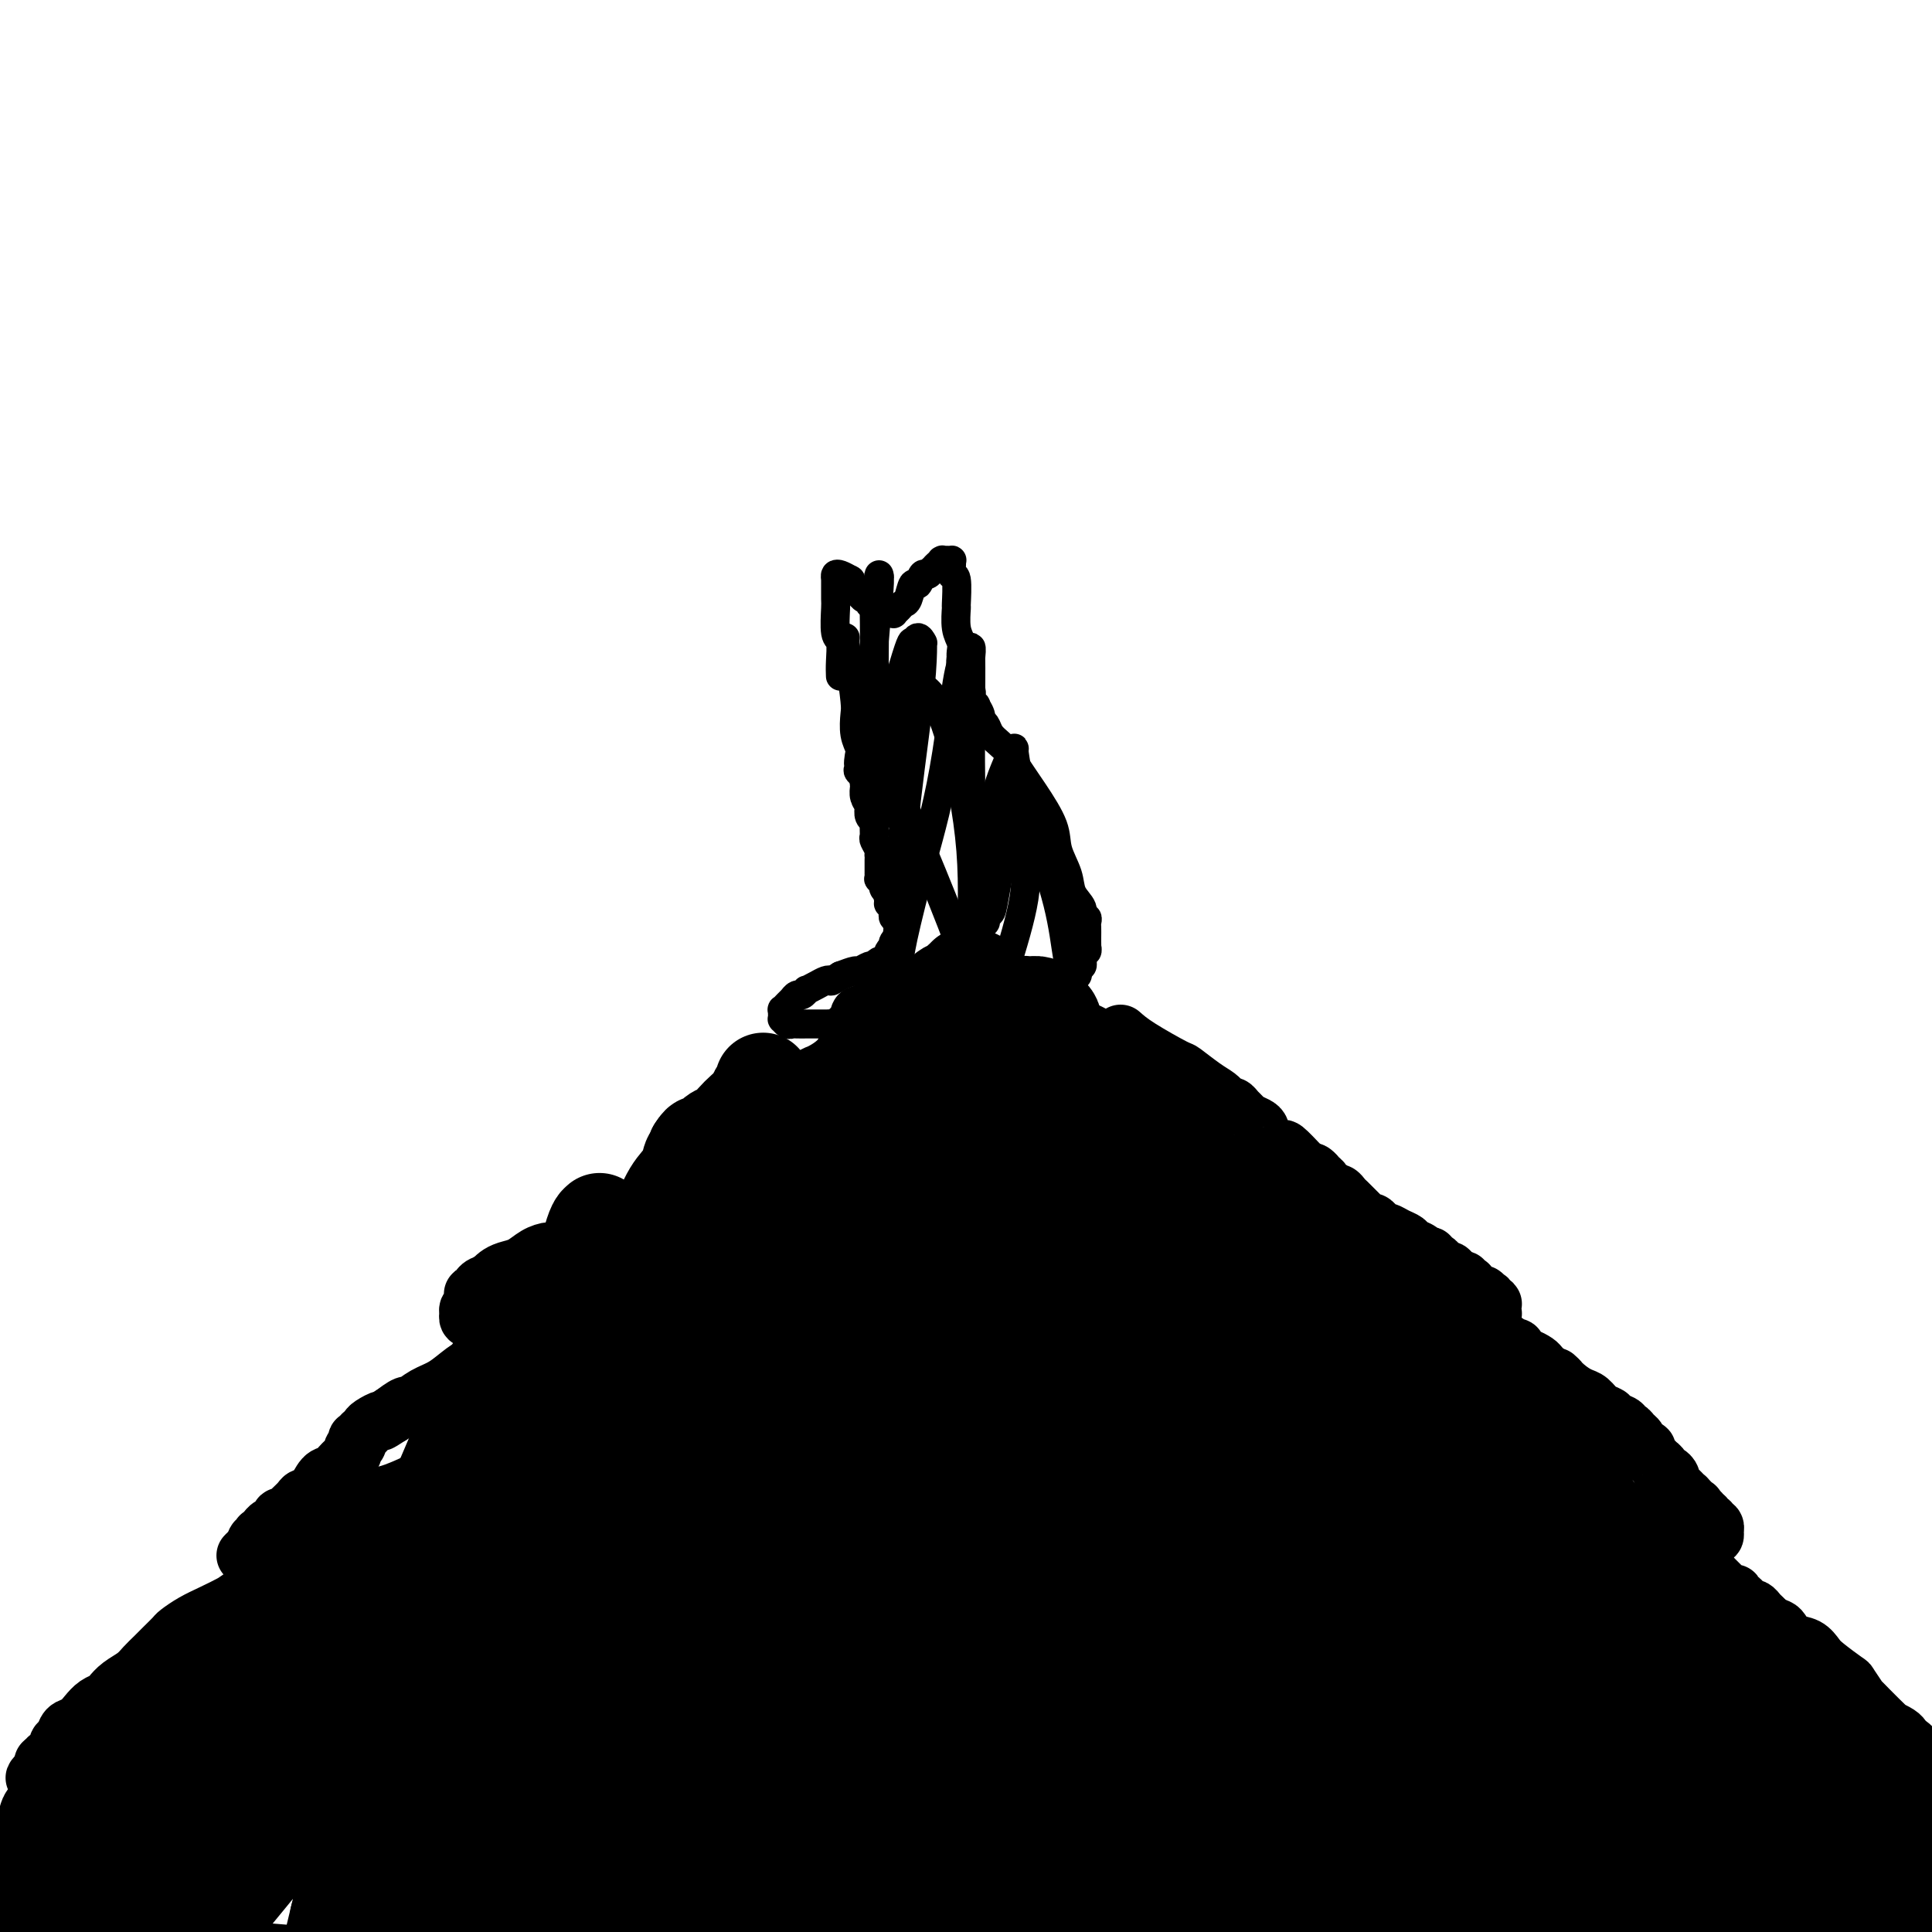 <svg viewBox='0 0 400 400' version='1.1' xmlns='http://www.w3.org/2000/svg' xmlns:xlink='http://www.w3.org/1999/xlink'><g fill='none' stroke='#000000' stroke-width='28' stroke-linecap='round' stroke-linejoin='round'><path d='M222,221c1.417,0.988 2.833,1.977 5,4c2.167,2.023 5.083,5.082 7,7c1.917,1.918 2.833,2.695 4,4c1.167,1.305 2.584,3.139 4,5c1.416,1.861 2.832,3.748 4,5c1.168,1.252 2.090,1.868 3,3c0.910,1.132 1.808,2.780 3,4c1.192,1.220 2.678,2.010 4,3c1.322,0.990 2.478,2.179 3,3c0.522,0.821 0.408,1.276 1,2c0.592,0.724 1.889,1.719 3,3c1.111,1.281 2.035,2.847 3,4c0.965,1.153 1.969,1.893 3,3c1.031,1.107 2.088,2.581 3,4c0.912,1.419 1.677,2.782 3,4c1.323,1.218 3.202,2.289 4,3c0.798,0.711 0.514,1.060 1,2c0.486,0.940 1.743,2.470 3,4'/><path d='M283,288c9.959,11.060 4.356,5.212 3,4c-1.356,-1.212 1.534,2.214 3,4c1.466,1.786 1.506,1.931 2,3c0.494,1.069 1.441,3.060 2,4c0.559,0.940 0.731,0.828 1,1c0.269,0.172 0.635,0.627 1,1c0.365,0.373 0.728,0.663 1,1c0.272,0.337 0.454,0.721 1,1c0.546,0.279 1.455,0.452 2,1c0.545,0.548 0.724,1.470 1,2c0.276,0.530 0.648,0.668 1,1c0.352,0.332 0.686,0.859 1,1c0.314,0.141 0.610,-0.103 1,0c0.390,0.103 0.874,0.553 1,1c0.126,0.447 -0.106,0.890 0,1c0.106,0.110 0.550,-0.115 1,0c0.450,0.115 0.904,0.569 1,1c0.096,0.431 -0.168,0.837 0,1c0.168,0.163 0.766,0.081 1,0c0.234,-0.081 0.105,-0.162 0,0c-0.105,0.162 -0.184,0.567 0,1c0.184,0.433 0.631,0.893 1,1c0.369,0.107 0.661,-0.141 1,0c0.339,0.141 0.724,0.670 1,1c0.276,0.330 0.443,0.460 1,1c0.557,0.540 1.505,1.490 2,2c0.495,0.510 0.539,0.579 1,1c0.461,0.421 1.340,1.195 2,2c0.660,0.805 1.101,1.640 2,3c0.899,1.360 2.257,3.246 3,4c0.743,0.754 0.872,0.377 1,0'/><path d='M322,332c6.495,7.290 3.231,3.514 2,2c-1.231,-1.514 -0.429,-0.768 0,0c0.429,0.768 0.485,1.556 1,2c0.515,0.444 1.490,0.543 2,1c0.510,0.457 0.557,1.274 1,2c0.443,0.726 1.282,1.363 2,2c0.718,0.637 1.314,1.274 2,2c0.686,0.726 1.460,1.542 2,2c0.540,0.458 0.845,0.559 1,1c0.155,0.441 0.158,1.221 1,2c0.842,0.779 2.522,1.557 3,2c0.478,0.443 -0.244,0.552 0,1c0.244,0.448 1.456,1.233 2,2c0.544,0.767 0.422,1.514 1,2c0.578,0.486 1.857,0.712 2,1c0.143,0.288 -0.849,0.640 -1,1c-0.151,0.360 0.540,0.729 1,1c0.460,0.271 0.690,0.443 1,1c0.310,0.557 0.699,1.497 1,2c0.301,0.503 0.513,0.567 1,1c0.487,0.433 1.249,1.233 2,2c0.751,0.767 1.493,1.501 2,2c0.507,0.499 0.780,0.765 1,1c0.220,0.235 0.387,0.440 1,1c0.613,0.560 1.670,1.474 2,2c0.330,0.526 -0.069,0.662 0,1c0.069,0.338 0.607,0.878 1,1c0.393,0.122 0.641,-0.173 1,0c0.359,0.173 0.827,0.816 1,1c0.173,0.184 0.049,-0.090 0,0c-0.049,0.090 -0.025,0.545 0,1'/><path d='M358,374c5.812,6.719 2.343,2.518 1,1c-1.343,-1.518 -0.559,-0.351 0,0c0.559,0.351 0.895,-0.114 1,0c0.105,0.114 -0.021,0.806 0,1c0.021,0.194 0.188,-0.111 0,0c-0.188,0.111 -0.730,0.638 -1,1c-0.270,0.362 -0.269,0.560 -1,1c-0.731,0.440 -2.194,1.123 -4,2c-1.806,0.877 -3.955,1.950 -7,3c-3.045,1.050 -6.984,2.077 -13,4c-6.016,1.923 -14.108,4.740 -24,7c-9.892,2.260 -21.585,3.961 -28,5c-6.415,1.039 -7.554,1.414 -15,2c-7.446,0.586 -21.199,1.383 -31,2c-9.801,0.617 -15.649,1.055 -21,1c-5.351,-0.055 -10.205,-0.603 -14,-1c-3.795,-0.397 -6.531,-0.645 -8,-1c-1.469,-0.355 -1.670,-0.819 -2,-1c-0.330,-0.181 -0.789,-0.079 -1,0c-0.211,0.079 -0.175,0.136 0,0c0.175,-0.136 0.490,-0.466 1,-1c0.510,-0.534 1.215,-1.273 6,-4c4.785,-2.727 13.649,-7.442 21,-12c7.351,-4.558 13.189,-8.957 17,-11c3.811,-2.043 5.596,-1.728 10,-4c4.404,-2.272 11.429,-7.131 18,-11c6.571,-3.869 12.689,-6.750 17,-9c4.311,-2.250 6.815,-3.871 9,-5c2.185,-1.129 4.050,-1.765 5,-2c0.950,-0.235 0.986,-0.067 1,0c0.014,0.067 0.007,0.034 0,0'/><path d='M295,342c15.947,-9.132 3.315,-2.463 -2,0c-5.315,2.463 -3.311,0.721 -6,1c-2.689,0.279 -10.069,2.579 -17,6c-6.931,3.421 -13.413,7.965 -20,12c-6.587,4.035 -13.280,7.562 -19,11c-5.720,3.438 -10.466,6.785 -16,10c-5.534,3.215 -11.855,6.296 -15,8c-3.145,1.704 -3.115,2.031 -5,3c-1.885,0.969 -5.684,2.579 -8,3c-2.316,0.421 -3.150,-0.348 -4,0c-0.850,0.348 -1.716,1.813 -2,-2c-0.284,-3.813 0.015,-12.904 1,-20c0.985,-7.096 2.657,-12.198 5,-20c2.343,-7.802 5.357,-18.304 7,-24c1.643,-5.696 1.915,-6.587 3,-11c1.085,-4.413 2.983,-12.346 4,-18c1.017,-5.654 1.152,-9.027 1,-11c-0.152,-1.973 -0.593,-2.546 -1,-1c-0.407,1.546 -0.781,5.212 -3,12c-2.219,6.788 -6.283,16.698 -10,27c-3.717,10.302 -7.089,20.996 -9,27c-1.911,6.004 -2.363,7.318 -4,12c-1.637,4.682 -4.458,12.732 -7,18c-2.542,5.268 -4.804,7.756 -6,9c-1.196,1.244 -1.326,1.246 -2,-1c-0.674,-2.246 -1.894,-6.740 -2,-14c-0.106,-7.260 0.900,-17.285 2,-29c1.100,-11.715 2.295,-25.119 3,-33c0.705,-7.881 0.921,-10.237 2,-17c1.079,-6.763 3.023,-17.932 4,-25c0.977,-7.068 0.989,-10.034 1,-13'/><path d='M170,262c1.468,-18.536 -0.861,-6.377 -3,1c-2.139,7.377 -4.089,9.971 -7,19c-2.911,9.029 -6.784,24.493 -9,33c-2.216,8.507 -2.776,10.059 -5,17c-2.224,6.941 -6.112,19.273 -8,29c-1.888,9.727 -1.778,16.850 -2,20c-0.222,3.150 -0.778,2.329 -1,2c-0.222,-0.329 -0.111,-0.164 0,0'/></g>
<g fill='none' stroke='#000000' stroke-width='12' stroke-linecap='round' stroke-linejoin='round'><path d='M232,214c0.932,0.825 1.864,1.649 4,3c2.136,1.351 5.476,3.228 7,4c1.524,0.772 1.231,0.441 2,1c0.769,0.559 2.601,2.010 4,3c1.399,0.990 2.364,1.518 3,2c0.636,0.482 0.944,0.917 1,1c0.056,0.083 -0.139,-0.185 0,0c0.139,0.185 0.614,0.823 1,1c0.386,0.177 0.684,-0.107 1,0c0.316,0.107 0.648,0.605 1,1c0.352,0.395 0.722,0.685 1,1c0.278,0.315 0.464,0.653 1,1c0.536,0.347 1.423,0.703 2,1c0.577,0.297 0.844,0.535 1,1c0.156,0.465 0.199,1.158 1,2c0.801,0.842 2.359,1.834 3,2c0.641,0.166 0.365,-0.494 1,0c0.635,0.494 2.181,2.141 3,3c0.819,0.859 0.909,0.929 1,1'/><path d='M270,242c6.284,4.552 2.993,1.931 2,1c-0.993,-0.931 0.311,-0.173 1,1c0.689,1.173 0.762,2.762 1,3c0.238,0.238 0.641,-0.876 1,-1c0.359,-0.124 0.673,0.740 1,1c0.327,0.260 0.666,-0.084 1,0c0.334,0.084 0.663,0.596 1,1c0.337,0.404 0.683,0.701 1,1c0.317,0.299 0.606,0.601 1,1c0.394,0.399 0.893,0.896 1,1c0.107,0.104 -0.179,-0.183 0,0c0.179,0.183 0.821,0.836 1,1c0.179,0.164 -0.107,-0.162 0,0c0.107,0.162 0.605,0.813 1,1c0.395,0.187 0.686,-0.091 1,0c0.314,0.091 0.651,0.549 1,1c0.349,0.451 0.708,0.894 1,1c0.292,0.106 0.516,-0.127 1,0c0.484,0.127 1.229,0.612 2,1c0.771,0.388 1.570,0.677 2,1c0.430,0.323 0.493,0.679 1,1c0.507,0.321 1.459,0.607 2,1c0.541,0.393 0.671,0.894 1,1c0.329,0.106 0.858,-0.183 1,0c0.142,0.183 -0.103,0.838 0,1c0.103,0.162 0.553,-0.167 1,0c0.447,0.167 0.890,0.832 1,1c0.110,0.168 -0.115,-0.161 0,0c0.115,0.161 0.569,0.813 1,1c0.431,0.187 0.837,-0.089 1,0c0.163,0.089 0.081,0.545 0,1'/><path d='M300,264c4.879,3.421 2.077,0.973 1,0c-1.077,-0.973 -0.428,-0.471 0,0c0.428,0.471 0.635,0.910 1,1c0.365,0.090 0.886,-0.168 1,0c0.114,0.168 -0.181,0.762 0,1c0.181,0.238 0.836,0.120 1,0c0.164,-0.120 -0.163,-0.244 0,0c0.163,0.244 0.814,0.854 1,1c0.186,0.146 -0.095,-0.171 0,0c0.095,0.171 0.565,0.831 1,1c0.435,0.169 0.834,-0.152 1,0c0.166,0.152 0.097,0.777 0,1c-0.097,0.223 -0.223,0.046 0,0c0.223,-0.046 0.796,0.041 1,0c0.204,-0.041 0.041,-0.208 0,0c-0.041,0.208 0.042,0.792 0,1c-0.042,0.208 -0.207,0.042 0,0c0.207,-0.042 0.788,0.041 1,0c0.212,-0.041 0.057,-0.207 0,0c-0.057,0.207 -0.015,0.788 0,1c0.015,0.212 0.004,0.056 0,0c-0.004,-0.056 -0.001,-0.011 0,0c0.001,0.011 0.000,-0.011 0,0c-0.000,0.011 0.001,0.055 0,0c-0.001,-0.055 -0.004,-0.211 0,0c0.004,0.211 0.015,0.788 0,1c-0.015,0.212 -0.057,0.060 0,0c0.057,-0.060 0.211,-0.026 0,0c-0.211,0.026 -0.788,0.046 -1,0c-0.212,-0.046 -0.061,-0.156 0,0c0.061,0.156 0.030,0.578 0,1'/><path d='M308,273c1.032,1.392 -0.389,0.372 -1,0c-0.611,-0.372 -0.413,-0.096 0,0c0.413,0.096 1.040,0.012 1,0c-0.040,-0.012 -0.746,0.049 -1,0c-0.254,-0.049 -0.054,-0.209 0,0c0.054,0.209 -0.038,0.788 0,1c0.038,0.212 0.206,0.057 0,0c-0.206,-0.057 -0.786,-0.015 -1,0c-0.214,0.015 -0.061,0.004 0,0c0.061,-0.004 0.031,-0.002 0,0'/><path d='M298,268c0.996,0.696 1.993,1.392 3,2c1.007,0.608 2.025,1.129 3,2c0.975,0.871 1.907,2.094 3,3c1.093,0.906 2.348,1.497 3,2c0.652,0.503 0.700,0.919 1,1c0.300,0.081 0.850,-0.172 1,0c0.150,0.172 -0.100,0.768 0,1c0.100,0.232 0.551,0.100 1,0c0.449,-0.100 0.898,-0.167 1,0c0.102,0.167 -0.142,0.569 0,1c0.142,0.431 0.671,0.892 1,1c0.329,0.108 0.459,-0.136 1,0c0.541,0.136 1.492,0.652 2,1c0.508,0.348 0.574,0.528 1,1c0.426,0.472 1.213,1.236 2,2'/><path d='M321,285c3.705,2.539 1.468,0.386 1,0c-0.468,-0.386 0.834,0.996 2,2c1.166,1.004 2.195,1.631 3,2c0.805,0.369 1.386,0.480 2,1c0.614,0.520 1.260,1.450 2,2c0.740,0.550 1.574,0.721 2,1c0.426,0.279 0.442,0.666 1,1c0.558,0.334 1.656,0.614 2,1c0.344,0.386 -0.066,0.877 0,1c0.066,0.123 0.609,-0.121 1,0c0.391,0.121 0.631,0.606 1,1c0.369,0.394 0.869,0.697 1,1c0.131,0.303 -0.106,0.606 0,1c0.106,0.394 0.554,0.880 1,1c0.446,0.120 0.889,-0.126 1,0c0.111,0.126 -0.110,0.625 0,1c0.110,0.375 0.551,0.626 1,1c0.449,0.374 0.908,0.870 1,1c0.092,0.130 -0.181,-0.106 0,0c0.181,0.106 0.818,0.553 1,1c0.182,0.447 -0.091,0.894 0,1c0.091,0.106 0.545,-0.130 1,0c0.455,0.130 0.911,0.627 1,1c0.089,0.373 -0.187,0.621 0,1c0.187,0.379 0.839,0.890 1,1c0.161,0.110 -0.167,-0.182 0,0c0.167,0.182 0.829,0.836 1,1c0.171,0.164 -0.150,-0.162 0,0c0.150,0.162 0.771,0.813 1,1c0.229,0.187 0.065,-0.089 0,0c-0.065,0.089 -0.033,0.545 0,1'/><path d='M349,311c1.790,1.952 1.264,0.330 1,0c-0.264,-0.330 -0.268,0.630 0,1c0.268,0.370 0.808,0.151 1,0c0.192,-0.151 0.038,-0.233 0,0c-0.038,0.233 0.041,0.781 0,1c-0.041,0.219 -0.203,0.110 0,0c0.203,-0.110 0.772,-0.222 1,0c0.228,0.222 0.114,0.777 0,1c-0.114,0.223 -0.228,0.112 0,0c0.228,-0.112 0.797,-0.227 1,0c0.203,0.227 0.041,0.797 0,1c-0.041,0.203 0.041,0.041 0,0c-0.041,-0.041 -0.203,0.041 0,0c0.203,-0.041 0.772,-0.203 1,0c0.228,0.203 0.114,0.773 0,1c-0.114,0.227 -0.227,0.112 0,0c0.227,-0.112 0.794,-0.222 1,0c0.206,0.222 0.053,0.777 0,1c-0.053,0.223 -0.004,0.116 0,0c0.004,-0.116 -0.036,-0.241 0,0c0.036,0.241 0.149,0.848 0,1c-0.149,0.152 -0.561,-0.152 -1,0c-0.439,0.152 -0.905,0.759 -1,1c-0.095,0.241 0.182,0.116 0,0c-0.182,-0.116 -0.823,-0.224 -1,0c-0.177,0.224 0.111,0.778 0,1c-0.111,0.222 -0.621,0.112 -1,0c-0.379,-0.112 -0.627,-0.226 -1,0c-0.373,0.226 -0.870,0.792 -1,1c-0.130,0.208 0.106,0.060 0,0c-0.106,-0.060 -0.553,-0.030 -1,0'/><path d='M348,321c-1.024,0.560 -0.083,-0.042 0,0c0.083,0.042 -0.690,0.726 -1,1c-0.310,0.274 -0.155,0.137 0,0'/><path d='M344,318c1.314,1.005 2.628,2.010 4,3c1.372,0.990 2.802,1.964 4,3c1.198,1.036 2.163,2.133 3,3c0.837,0.867 1.544,1.504 2,2c0.456,0.496 0.661,0.850 1,1c0.339,0.150 0.813,0.097 1,0c0.187,-0.097 0.088,-0.237 0,0c-0.088,0.237 -0.163,0.852 0,1c0.163,0.148 0.565,-0.170 1,0c0.435,0.170 0.904,0.829 1,1c0.096,0.171 -0.182,-0.147 0,0c0.182,0.147 0.822,0.760 1,1c0.178,0.240 -0.107,0.106 0,0c0.107,-0.106 0.606,-0.183 1,0c0.394,0.183 0.683,0.626 1,1c0.317,0.374 0.662,0.678 1,1c0.338,0.322 0.669,0.661 1,1'/><path d='M366,336c3.580,3.019 1.529,1.568 1,1c-0.529,-0.568 0.464,-0.251 1,0c0.536,0.251 0.617,0.436 1,1c0.383,0.564 1.070,1.507 2,2c0.930,0.493 2.103,0.535 3,1c0.897,0.465 1.516,1.352 2,2c0.484,0.648 0.832,1.058 2,2c1.168,0.942 3.156,2.416 4,3c0.844,0.584 0.543,0.277 1,1c0.457,0.723 1.672,2.475 2,3c0.328,0.525 -0.229,-0.175 0,0c0.229,0.175 1.245,1.227 2,2c0.755,0.773 1.249,1.268 2,2c0.751,0.732 1.759,1.702 2,2c0.241,0.298 -0.285,-0.075 0,0c0.285,0.075 1.382,0.599 2,1c0.618,0.401 0.758,0.681 1,1c0.242,0.319 0.586,0.678 1,1c0.414,0.322 0.900,0.607 1,1c0.100,0.393 -0.184,0.894 0,1c0.184,0.106 0.838,-0.183 1,0c0.162,0.183 -0.166,0.837 0,1c0.166,0.163 0.828,-0.167 1,0c0.172,0.167 -0.146,0.830 0,1c0.146,0.170 0.757,-0.151 1,0c0.243,0.151 0.117,0.776 0,1c-0.117,0.224 -0.225,0.046 0,0c0.225,-0.046 0.782,0.039 1,0c0.218,-0.039 0.097,-0.203 0,0c-0.097,0.203 -0.171,0.772 0,1c0.171,0.228 0.585,0.114 1,0'/><path d='M401,367c5.432,5.018 1.512,2.061 0,1c-1.512,-1.061 -0.615,-0.228 0,0c0.615,0.228 0.949,-0.149 1,0c0.051,0.149 -0.182,0.824 0,1c0.182,0.176 0.781,-0.149 1,0c0.219,0.149 0.060,0.771 0,1c-0.060,0.229 -0.022,0.065 0,0c0.022,-0.065 0.028,-0.032 0,0c-0.028,0.032 -0.090,0.064 0,0c0.090,-0.064 0.333,-0.225 0,0c-0.333,0.225 -1.241,0.835 -2,1c-0.759,0.165 -1.370,-0.115 -2,0c-0.630,0.115 -1.278,0.623 -2,1c-0.722,0.377 -1.516,0.621 -2,1c-0.484,0.379 -0.657,0.892 -1,1c-0.343,0.108 -0.855,-0.189 -1,0c-0.145,0.189 0.078,0.864 0,1c-0.078,0.136 -0.458,-0.266 -1,0c-0.542,0.266 -1.246,1.198 -2,2c-0.754,0.802 -1.559,1.472 -2,2c-0.441,0.528 -0.519,0.915 -1,1c-0.481,0.085 -1.366,-0.132 -2,0c-0.634,0.132 -1.017,0.612 -1,1c0.017,0.388 0.433,0.682 0,1c-0.433,0.318 -1.717,0.659 -3,1'/><path d='M381,383c-3.110,2.083 -0.885,1.289 0,1c0.885,-0.289 0.429,-0.074 0,0c-0.429,0.074 -0.833,0.006 -1,0c-0.167,-0.006 -0.097,0.051 0,0c0.097,-0.051 0.222,-0.210 0,0c-0.222,0.210 -0.791,0.787 -1,1c-0.209,0.213 -0.060,0.060 0,0c0.060,-0.060 0.030,-0.027 0,0c-0.030,0.027 -0.061,0.046 0,0c0.061,-0.046 0.212,-0.159 0,0c-0.212,0.159 -0.788,0.590 -1,1c-0.212,0.410 -0.061,0.798 0,1c0.061,0.202 0.030,0.218 0,1c-0.030,0.782 -0.061,2.331 0,3c0.061,0.669 0.212,0.459 0,1c-0.212,0.541 -0.789,1.832 -1,3c-0.211,1.168 -0.056,2.212 0,3c0.056,0.788 0.014,1.320 0,2c-0.014,0.680 -0.001,1.508 0,2c0.001,0.492 -0.009,0.649 0,1c0.009,0.351 0.037,0.895 0,1c-0.037,0.105 -0.138,-0.229 0,0c0.138,0.229 0.515,1.023 1,1c0.485,-0.023 1.078,-0.862 1,-1c-0.078,-0.138 -0.829,0.424 1,-2c1.829,-2.424 6.237,-7.836 8,-10c1.763,-2.164 0.882,-1.082 0,0'/><path d='M396,379c-0.787,1.427 -1.574,2.854 -2,4c-0.426,1.146 -0.493,2.012 -1,4c-0.507,1.988 -1.456,5.097 -2,8c-0.544,2.903 -0.682,5.600 -1,7c-0.318,1.400 -0.816,1.504 -1,2c-0.184,0.496 -0.054,1.384 0,2c0.054,0.616 0.033,0.961 0,1c-0.033,0.039 -0.076,-0.228 0,0c0.076,0.228 0.273,0.952 1,0c0.727,-0.952 1.986,-3.579 3,-5c1.014,-1.421 1.785,-1.636 3,-4c1.215,-2.364 2.875,-6.877 4,-9c1.125,-2.123 1.714,-1.857 2,-2c0.286,-0.143 0.267,-0.696 0,-1c-0.267,-0.304 -0.782,-0.359 -1,0c-0.218,0.359 -0.139,1.134 -1,3c-0.861,1.866 -2.661,4.825 -4,7c-1.339,2.175 -2.215,3.565 -3,5c-0.785,1.435 -1.478,2.914 -2,4c-0.522,1.086 -0.873,1.779 -1,2c-0.127,0.221 -0.031,-0.030 0,0c0.031,0.030 -0.005,0.342 0,0c0.005,-0.342 0.050,-1.338 0,-2c-0.050,-0.662 -0.196,-0.989 0,-3c0.196,-2.011 0.735,-5.707 1,-9c0.265,-3.293 0.257,-6.181 0,-8c-0.257,-1.819 -0.761,-2.567 -1,-3c-0.239,-0.433 -0.211,-0.552 -1,0c-0.789,0.552 -2.394,1.776 -4,3'/><path d='M385,385c-2.779,2.907 -7.228,8.675 -11,15c-3.772,6.325 -6.868,13.206 -8,18c-1.132,4.794 -0.301,7.501 0,8c0.301,0.499 0.073,-1.211 0,-2c-0.073,-0.789 0.008,-0.658 0,-1c-0.008,-0.342 -0.104,-1.156 0,-4c0.104,-2.844 0.407,-7.718 1,-15c0.593,-7.282 1.476,-16.971 2,-22c0.524,-5.029 0.689,-5.397 1,-7c0.311,-1.603 0.768,-4.442 1,-6c0.232,-1.558 0.240,-1.834 0,-2c-0.240,-0.166 -0.729,-0.223 -1,0c-0.271,0.223 -0.324,0.727 -1,2c-0.676,1.273 -1.976,3.314 -5,8c-3.024,4.686 -7.773,12.015 -11,18c-3.227,5.985 -4.931,10.626 -6,12c-1.069,1.374 -1.504,-0.519 -2,-1c-0.496,-0.481 -1.054,0.451 -2,1c-0.946,0.549 -2.281,0.716 -4,-1c-1.719,-1.716 -3.824,-5.315 -6,-12c-2.176,-6.685 -4.425,-16.454 -6,-25c-1.575,-8.546 -2.477,-15.867 -3,-20c-0.523,-4.133 -0.668,-5.079 -1,-8c-0.332,-2.921 -0.852,-7.817 -3,-10c-2.148,-2.183 -5.924,-1.651 -9,1c-3.076,2.651 -5.450,7.423 -9,14c-3.550,6.577 -8.274,14.958 -13,24c-4.726,9.042 -9.452,18.743 -12,24c-2.548,5.257 -2.917,6.069 -6,9c-3.083,2.931 -8.881,7.980 -12,10c-3.119,2.020 -3.560,1.010 -4,0'/><path d='M255,413c-4.000,0.561 -6.000,-3.036 -8,-9c-2.000,-5.964 -4.000,-14.295 -5,-23c-1.000,-8.705 -1.001,-17.783 -1,-28c0.001,-10.217 0.005,-21.572 0,-28c-0.005,-6.428 -0.019,-7.928 0,-13c0.019,-5.072 0.071,-13.717 0,-20c-0.071,-6.283 -0.265,-10.206 -1,-11c-0.735,-0.794 -2.011,1.540 -5,7c-2.989,5.460 -7.690,14.045 -12,23c-4.310,8.955 -8.230,18.280 -15,31c-6.770,12.720 -16.392,28.834 -21,36c-4.608,7.166 -4.203,5.383 -5,7c-0.797,1.617 -2.794,6.634 -4,8c-1.206,1.366 -1.619,-0.918 -2,-5c-0.381,-4.082 -0.730,-9.962 0,-19c0.730,-9.038 2.538,-21.233 5,-34c2.462,-12.767 5.579,-26.106 9,-39c3.421,-12.894 7.146,-25.343 9,-32c1.854,-6.657 1.836,-7.520 3,-11c1.164,-3.480 3.508,-9.576 4,-12c0.492,-2.424 -0.870,-1.177 -2,3c-1.130,4.177 -2.030,11.282 -5,20c-2.970,8.718 -8.010,19.048 -13,31c-4.990,11.952 -9.928,25.525 -13,33c-3.072,7.475 -4.276,8.851 -7,14c-2.724,5.149 -6.967,14.072 -10,21c-3.033,6.928 -4.857,11.862 -6,13c-1.143,1.138 -1.605,-1.520 -2,-4c-0.395,-2.480 -0.722,-4.783 0,-9c0.722,-4.217 2.492,-10.348 4,-17c1.508,-6.652 2.754,-13.826 4,-21'/><path d='M156,325c1.898,-9.041 2.644,-12.645 3,-15c0.356,-2.355 0.324,-3.461 1,-7c0.676,-3.539 2.061,-9.512 3,-14c0.939,-4.488 1.432,-7.491 2,-11c0.568,-3.509 1.212,-7.523 2,-10c0.788,-2.477 1.720,-3.418 3,-5c1.280,-1.582 2.907,-3.804 4,-5c1.093,-1.196 1.652,-1.367 2,-2c0.348,-0.633 0.486,-1.729 1,-3c0.514,-1.271 1.405,-2.719 2,-4c0.595,-1.281 0.892,-2.396 1,-3c0.108,-0.604 0.025,-0.697 0,-1c-0.025,-0.303 0.009,-0.816 0,-1c-0.009,-0.184 -0.059,-0.038 0,0c0.059,0.038 0.227,-0.030 0,0c-0.227,0.030 -0.848,0.160 -1,0c-0.152,-0.160 0.167,-0.610 0,-1c-0.167,-0.390 -0.819,-0.720 -1,-1c-0.181,-0.280 0.109,-0.509 0,-1c-0.109,-0.491 -0.617,-1.242 -1,-2c-0.383,-0.758 -0.642,-1.523 -1,-2c-0.358,-0.477 -0.814,-0.668 -1,-1c-0.186,-0.332 -0.102,-0.807 0,-1c0.102,-0.193 0.224,-0.104 0,0c-0.224,0.104 -0.792,0.224 -1,0c-0.208,-0.224 -0.056,-0.792 0,-1c0.056,-0.208 0.015,-0.056 0,0c-0.015,0.056 -0.004,0.015 0,0c0.004,-0.015 0.001,-0.004 0,0c-0.001,0.004 -0.000,0.001 0,0c0.000,-0.001 0.000,-0.001 0,0'/><path d='M174,234c-0.928,-1.796 -0.249,-0.285 0,0c0.249,0.285 0.066,-0.657 0,-1c-0.066,-0.343 -0.015,-0.088 0,0c0.015,0.088 -0.006,0.009 0,0c0.006,-0.009 0.039,0.052 0,0c-0.039,-0.052 -0.150,-0.217 0,0c0.150,0.217 0.562,0.816 1,0c0.438,-0.816 0.902,-3.046 1,-4c0.098,-0.954 -0.170,-0.633 0,-1c0.170,-0.367 0.778,-1.423 1,-2c0.222,-0.577 0.059,-0.676 0,-1c-0.059,-0.324 -0.012,-0.872 0,-1c0.012,-0.128 -0.011,0.163 0,0c0.011,-0.163 0.055,-0.779 0,-1c-0.055,-0.221 -0.211,-0.045 0,0c0.211,0.045 0.789,-0.041 1,0c0.211,0.041 0.057,0.207 0,0c-0.057,-0.207 -0.015,-0.788 0,-1c0.015,-0.212 0.004,-0.056 0,0c-0.004,0.056 -0.001,0.012 0,0c0.001,-0.012 0.000,0.008 0,0c-0.000,-0.008 -0.000,-0.045 0,0c0.000,0.045 0.000,0.170 0,0c-0.000,-0.170 -0.000,-0.637 0,-1c0.000,-0.363 0.000,-0.623 0,-1c-0.000,-0.377 -0.000,-0.871 0,-1c0.000,-0.129 0.000,0.106 0,0c-0.000,-0.106 -0.000,-0.553 0,-1'/><path d='M178,218c0.618,-2.423 0.165,-0.480 0,0c-0.165,0.480 -0.040,-0.502 0,-1c0.040,-0.498 -0.003,-0.512 0,-1c0.003,-0.488 0.053,-1.450 0,-2c-0.053,-0.550 -0.210,-0.687 0,-1c0.210,-0.313 0.788,-0.802 1,-1c0.212,-0.198 0.057,-0.105 0,0c-0.057,0.105 -0.015,0.220 0,0c0.015,-0.220 0.004,-0.777 0,-1c-0.004,-0.223 -0.001,-0.112 0,0c0.001,0.112 0.001,0.226 0,0c-0.001,-0.226 -0.004,-0.793 0,-1c0.004,-0.207 0.015,-0.053 0,0c-0.015,0.053 -0.055,0.007 0,0c0.055,-0.007 0.204,0.027 0,0c-0.204,-0.027 -0.762,-0.114 -1,0c-0.238,0.114 -0.155,0.430 0,1c0.155,0.570 0.381,1.393 0,2c-0.381,0.607 -1.370,0.996 -2,2c-0.630,1.004 -0.903,2.622 -2,4c-1.097,1.378 -3.019,2.516 -4,3c-0.981,0.484 -1.022,0.315 -2,1c-0.978,0.685 -2.893,2.226 -4,3c-1.107,0.774 -1.407,0.782 -2,1c-0.593,0.218 -1.478,0.646 -2,1c-0.522,0.354 -0.679,0.634 -1,1c-0.321,0.366 -0.804,0.816 -1,1c-0.196,0.184 -0.104,0.101 0,0c0.104,-0.101 0.220,-0.219 0,0c-0.220,0.219 -0.777,0.777 -1,1c-0.223,0.223 -0.111,0.112 0,0'/><path d='M157,231c-2.875,1.852 -1.561,0.482 -1,0c0.561,-0.482 0.369,-0.074 0,0c-0.369,0.074 -0.917,-0.184 -1,0c-0.083,0.184 0.297,0.812 0,1c-0.297,0.188 -1.271,-0.063 -2,0c-0.729,0.063 -1.212,0.441 -2,1c-0.788,0.559 -1.880,1.301 -3,2c-1.120,0.699 -2.267,1.356 -3,2c-0.733,0.644 -1.051,1.274 -2,2c-0.949,0.726 -2.530,1.546 -3,2c-0.470,0.454 0.169,0.540 0,1c-0.169,0.460 -1.147,1.292 -2,2c-0.853,0.708 -1.580,1.290 -2,2c-0.420,0.710 -0.531,1.548 -1,2c-0.469,0.452 -1.296,0.516 -2,1c-0.704,0.484 -1.286,1.386 -2,2c-0.714,0.614 -1.560,0.938 -2,1c-0.440,0.062 -0.475,-0.138 -1,0c-0.525,0.138 -1.540,0.614 -2,1c-0.460,0.386 -0.365,0.680 -1,1c-0.635,0.320 -2.001,0.664 -3,1c-0.999,0.336 -1.632,0.664 -2,1c-0.368,0.336 -0.472,0.680 -1,1c-0.528,0.320 -1.481,0.614 -2,1c-0.519,0.386 -0.604,0.863 -1,1c-0.396,0.137 -1.104,-0.065 -2,0c-0.896,0.065 -1.980,0.399 -3,1c-1.020,0.601 -1.974,1.470 -3,2c-1.026,0.530 -2.122,0.719 -3,1c-0.878,0.281 -1.536,0.652 -2,1c-0.464,0.348 -0.732,0.674 -1,1'/><path d='M102,265c-4.668,2.410 -1.838,1.434 -1,1c0.838,-0.434 -0.315,-0.326 -1,0c-0.685,0.326 -0.901,0.871 -1,1c-0.099,0.129 -0.079,-0.158 0,0c0.079,0.158 0.217,0.761 0,1c-0.217,0.239 -0.790,0.116 -1,0c-0.210,-0.116 -0.056,-0.223 0,0c0.056,0.223 0.015,0.778 0,1c-0.015,0.222 -0.004,0.112 0,0c0.004,-0.112 0.001,-0.226 0,0c-0.001,0.226 -0.000,0.792 0,1c0.000,0.208 0.000,0.060 0,0c-0.000,-0.060 -0.000,-0.030 0,0c0.000,0.030 0.001,0.061 0,0c-0.001,-0.061 -0.004,-0.213 0,0c0.004,0.213 0.015,0.793 0,1c-0.015,0.207 -0.057,0.041 0,0c0.057,-0.041 0.211,0.041 0,0c-0.211,-0.041 -0.789,-0.207 -1,0c-0.211,0.207 -0.056,0.786 0,1c0.056,0.214 0.014,0.061 0,0c-0.014,-0.061 -0.000,-0.030 0,0c0.000,0.030 -0.014,0.061 0,0c0.014,-0.061 0.056,-0.212 0,0c-0.056,0.212 -0.211,0.789 0,1c0.211,0.211 0.789,0.057 1,0c0.211,-0.057 0.057,-0.015 0,0c-0.057,0.015 -0.015,0.004 0,0c0.015,-0.004 0.004,-0.001 0,0c-0.004,0.001 -0.001,0.000 0,0c0.001,-0.000 0.001,-0.000 0,0'/><path d='M98,273c-0.375,1.254 0.687,0.387 1,0c0.313,-0.387 -0.122,-0.296 0,0c0.122,0.296 0.802,0.796 1,1c0.198,0.204 -0.087,0.111 0,0c0.087,-0.111 0.544,-0.240 1,0c0.456,0.240 0.911,0.849 1,1c0.089,0.151 -0.186,-0.157 0,0c0.186,0.157 0.835,0.778 1,1c0.165,0.222 -0.153,0.045 0,0c0.153,-0.045 0.777,0.040 1,0c0.223,-0.040 0.046,-0.207 0,0c-0.046,0.207 0.040,0.788 0,1c-0.040,0.212 -0.207,0.057 0,0c0.207,-0.057 0.788,-0.015 1,0c0.212,0.015 0.057,0.004 0,0c-0.057,-0.004 -0.014,-0.002 0,0c0.014,0.002 -0.001,0.005 0,0c0.001,-0.005 0.016,-0.016 0,0c-0.016,0.016 -0.064,0.060 0,0c0.064,-0.060 0.239,-0.224 0,0c-0.239,0.224 -0.893,0.837 -1,1c-0.107,0.163 0.331,-0.123 0,0c-0.331,0.123 -1.431,0.656 -2,1c-0.569,0.344 -0.606,0.500 -1,1c-0.394,0.500 -1.146,1.343 -2,2c-0.854,0.657 -1.810,1.127 -3,2c-1.190,0.873 -2.614,2.148 -4,3c-1.386,0.852 -2.732,1.280 -4,2c-1.268,0.720 -2.457,1.732 -3,2c-0.543,0.268 -0.441,-0.209 -1,0c-0.559,0.209 -1.780,1.105 -3,2'/><path d='M81,293c-3.592,2.343 -2.072,1.201 -2,1c0.072,-0.201 -1.305,0.539 -2,1c-0.695,0.461 -0.708,0.645 -1,1c-0.292,0.355 -0.862,0.883 -1,1c-0.138,0.117 0.155,-0.176 0,0c-0.155,0.176 -0.758,0.820 -1,1c-0.242,0.180 -0.123,-0.104 0,0c0.123,0.104 0.251,0.595 0,1c-0.251,0.405 -0.882,0.722 -1,1c-0.118,0.278 0.278,0.516 0,1c-0.278,0.484 -1.230,1.215 -2,2c-0.770,0.785 -1.357,1.624 -2,2c-0.643,0.376 -1.342,0.289 -2,1c-0.658,0.711 -1.275,2.219 -2,3c-0.725,0.781 -1.557,0.836 -2,1c-0.443,0.164 -0.496,0.439 -1,1c-0.504,0.561 -1.459,1.408 -2,2c-0.541,0.592 -0.670,0.928 -1,1c-0.330,0.072 -0.863,-0.121 -1,0c-0.137,0.121 0.121,0.554 0,1c-0.121,0.446 -0.620,0.903 -1,1c-0.380,0.097 -0.641,-0.166 -1,0c-0.359,0.166 -0.814,0.761 -1,1c-0.186,0.239 -0.101,0.121 0,0c0.101,-0.121 0.220,-0.244 0,0c-0.220,0.244 -0.777,0.854 -1,1c-0.223,0.146 -0.112,-0.171 0,0c0.112,0.171 0.226,0.829 0,1c-0.226,0.171 -0.792,-0.146 -1,0c-0.208,0.146 -0.060,0.756 0,1c0.060,0.244 0.030,0.122 0,0'/><path d='M53,320c-4.316,4.116 -1.105,0.907 0,0c1.105,-0.907 0.104,0.489 0,1c-0.104,0.511 0.690,0.137 1,0c0.310,-0.137 0.136,-0.037 0,0c-0.136,0.037 -0.233,0.010 0,0c0.233,-0.010 0.798,-0.004 1,0c0.202,0.004 0.043,0.005 0,0c-0.043,-0.005 0.031,-0.015 0,0c-0.031,0.015 -0.167,0.057 0,0c0.167,-0.057 0.636,-0.212 1,0c0.364,0.212 0.623,0.793 1,1c0.377,0.207 0.870,0.041 1,0c0.130,-0.041 -0.105,0.041 0,0c0.105,-0.041 0.549,-0.207 1,0c0.451,0.207 0.909,0.788 1,1c0.091,0.212 -0.186,0.056 0,0c0.186,-0.056 0.835,-0.011 1,0c0.165,0.011 -0.152,-0.011 0,0c0.152,0.011 0.774,0.056 1,0c0.226,-0.056 0.057,-0.211 0,0c-0.057,0.211 -0.001,0.789 0,1c0.001,0.211 -0.055,0.056 0,0c0.055,-0.056 0.219,-0.012 0,0c-0.219,0.012 -0.821,-0.009 -1,0c-0.179,0.009 0.064,0.049 0,0c-0.064,-0.049 -0.436,-0.186 -1,0c-0.564,0.186 -1.320,0.696 -2,1c-0.680,0.304 -1.285,0.401 -2,1c-0.715,0.599 -1.539,1.700 -2,2c-0.461,0.300 -0.560,-0.200 -1,0c-0.440,0.200 -1.220,1.100 -2,2'/><path d='M51,330c-2.191,1.439 -2.169,1.537 -3,2c-0.831,0.463 -2.516,1.293 -4,2c-1.484,0.707 -2.768,1.292 -4,2c-1.232,0.708 -2.413,1.541 -3,2c-0.587,0.459 -0.579,0.546 -1,1c-0.421,0.454 -1.271,1.276 -2,2c-0.729,0.724 -1.337,1.349 -2,2c-0.663,0.651 -1.381,1.326 -2,2c-0.619,0.674 -1.138,1.346 -2,2c-0.862,0.654 -2.065,1.291 -3,2c-0.935,0.709 -1.601,1.489 -2,2c-0.399,0.511 -0.530,0.752 -1,1c-0.470,0.248 -1.277,0.504 -2,1c-0.723,0.496 -1.361,1.232 -2,2c-0.639,0.768 -1.281,1.567 -2,2c-0.719,0.433 -1.517,0.498 -2,1c-0.483,0.502 -0.650,1.440 -1,2c-0.350,0.560 -0.882,0.743 -1,1c-0.118,0.257 0.178,0.590 0,1c-0.178,0.410 -0.831,0.898 -1,1c-0.169,0.102 0.147,-0.183 0,0c-0.147,0.183 -0.757,0.833 -1,1c-0.243,0.167 -0.118,-0.148 0,0c0.118,0.148 0.228,0.757 0,1c-0.228,0.243 -0.793,0.118 -1,0c-0.207,-0.118 -0.055,-0.228 0,0c0.055,0.228 0.015,0.793 0,1c-0.015,0.207 -0.004,0.055 0,0c0.004,-0.055 0.001,-0.015 0,0c-0.001,0.015 -0.000,0.004 0,0c0.000,-0.004 0.000,-0.002 0,0'/><path d='M9,366c-4.092,4.268 -0.323,0.938 1,0c1.323,-0.938 0.198,0.515 0,1c-0.198,0.485 0.529,0.003 1,0c0.471,-0.003 0.686,0.473 1,1c0.314,0.527 0.728,1.103 1,2c0.272,0.897 0.403,2.113 1,3c0.597,0.887 1.662,1.445 2,2c0.338,0.555 -0.049,1.108 0,2c0.049,0.892 0.535,2.124 1,3c0.465,0.876 0.909,1.398 1,2c0.091,0.602 -0.172,1.286 0,2c0.172,0.714 0.778,1.458 1,2c0.222,0.542 0.059,0.881 0,1c-0.059,0.119 -0.016,0.018 0,0c0.016,-0.018 0.004,0.048 0,0c-0.004,-0.048 -0.001,-0.209 0,0c0.001,0.209 0.001,0.788 0,1c-0.001,0.212 -0.001,0.057 0,0c0.001,-0.057 0.004,-0.015 0,0c-0.004,0.015 -0.014,0.005 0,0c0.014,-0.005 0.051,-0.004 0,0c-0.051,0.004 -0.189,0.010 0,0c0.189,-0.010 0.707,-0.036 1,0c0.293,0.036 0.362,0.135 1,0c0.638,-0.135 1.847,-0.505 4,-1c2.153,-0.495 5.250,-1.116 9,-2c3.750,-0.884 8.151,-2.030 18,-8c9.849,-5.970 25.145,-16.765 33,-22c7.855,-5.235 8.269,-4.909 13,-9c4.731,-4.091 13.780,-12.597 21,-19c7.220,-6.403 12.610,-10.701 18,-15'/><path d='M137,312c9.322,-7.847 13.129,-10.466 17,-14c3.871,-3.534 7.808,-7.985 11,-11c3.192,-3.015 5.638,-4.594 7,-5c1.362,-0.406 1.638,0.360 2,1c0.362,0.640 0.809,1.155 -1,6c-1.809,4.845 -5.874,14.020 -10,24c-4.126,9.980 -8.314,20.765 -13,31c-4.686,10.235 -9.871,19.920 -15,28c-5.129,8.080 -10.201,14.553 -15,19c-4.799,4.447 -9.324,6.866 -11,8c-1.676,1.134 -0.502,0.982 -1,0c-0.498,-0.982 -2.668,-2.793 -3,-7c-0.332,-4.207 1.175,-10.808 3,-19c1.825,-8.192 3.967,-17.973 7,-28c3.033,-10.027 6.957,-20.300 11,-30c4.043,-9.700 8.204,-18.829 12,-27c3.796,-8.171 7.228,-15.386 9,-19c1.772,-3.614 1.885,-3.629 3,-5c1.115,-1.371 3.232,-4.098 3,-3c-0.232,1.098 -2.814,6.021 -6,14c-3.186,7.979 -6.976,19.014 -12,31c-5.024,11.986 -11.284,24.924 -17,37c-5.716,12.076 -10.890,23.291 -16,33c-5.110,9.709 -10.158,17.912 -13,22c-2.842,4.088 -3.478,4.061 -5,5c-1.522,0.939 -3.931,2.845 -5,2c-1.069,-0.845 -0.797,-4.442 1,-12c1.797,-7.558 5.121,-19.077 8,-31c2.879,-11.923 5.314,-24.248 9,-36c3.686,-11.752 8.625,-22.929 12,-32c3.375,-9.071 5.188,-16.035 7,-23'/><path d='M116,271c3.082,-9.535 1.286,-5.872 0,-6c-1.286,-0.128 -2.061,-4.048 -5,-2c-2.939,2.048 -8.040,10.065 -13,20c-4.960,9.935 -9.779,21.788 -15,34c-5.221,12.212 -10.846,24.785 -16,36c-5.154,11.215 -9.838,21.073 -15,29c-5.162,7.927 -10.801,13.921 -14,17c-3.199,3.079 -3.959,3.241 -5,4c-1.041,0.759 -2.362,2.115 -3,1c-0.638,-1.115 -0.591,-4.702 2,-11c2.591,-6.298 7.726,-15.308 12,-24c4.274,-8.692 7.687,-17.065 12,-25c4.313,-7.935 9.525,-15.432 13,-21c3.475,-5.568 5.211,-9.206 6,-11c0.789,-1.794 0.631,-1.744 1,-2c0.369,-0.256 1.266,-0.819 0,2c-1.266,2.819 -4.695,9.020 -9,16c-4.305,6.980 -9.487,14.739 -15,23c-5.513,8.261 -11.357,17.025 -16,23c-4.643,5.975 -8.084,9.161 -10,11c-1.916,1.839 -2.306,2.332 -3,3c-0.694,0.668 -1.691,1.512 -2,2c-0.309,0.488 0.070,0.619 1,-1c0.930,-1.619 2.410,-4.988 5,-10c2.590,-5.012 6.289,-11.668 10,-18c3.711,-6.332 7.432,-12.341 11,-17c3.568,-4.659 6.981,-7.967 9,-10c2.019,-2.033 2.644,-2.792 5,-3c2.356,-0.208 6.442,0.136 9,2c2.558,1.864 3.588,5.247 4,11c0.412,5.753 0.206,13.877 0,22'/><path d='M75,366c-0.287,7.285 -1.005,14.499 -1,21c0.005,6.501 0.732,12.289 1,16c0.268,3.711 0.077,5.346 0,6c-0.077,0.654 -0.038,0.327 0,0'/></g>
<g fill='none' stroke='#000000' stroke-width='20' stroke-linecap='round' stroke-linejoin='round'><path d='M185,291c-1.913,2.154 -3.826,4.308 -6,7c-2.174,2.692 -4.607,5.923 -8,12c-3.393,6.077 -7.744,15.001 -10,22c-2.256,6.999 -2.417,12.071 -2,18c0.417,5.929 1.411,12.713 2,16c0.589,3.287 0.771,3.078 2,4c1.229,0.922 3.505,2.975 5,4c1.495,1.025 2.211,1.022 4,-1c1.789,-2.022 4.652,-6.063 9,-12c4.348,-5.937 10.180,-13.769 15,-21c4.820,-7.231 8.629,-13.862 13,-21c4.371,-7.138 9.305,-14.782 12,-19c2.695,-4.218 3.152,-5.011 6,-8c2.848,-2.989 8.089,-8.176 11,-11c2.911,-2.824 3.493,-3.286 4,-3c0.507,0.286 0.939,1.321 1,4c0.061,2.679 -0.249,7.002 -2,15c-1.751,7.998 -4.942,19.670 -7,26c-2.058,6.330 -2.984,7.319 -5,14c-2.016,6.681 -5.123,19.054 -7,29c-1.877,9.946 -2.526,17.464 -3,23c-0.474,5.536 -0.775,9.089 -1,11c-0.225,1.911 -0.374,2.180 0,1c0.374,-1.180 1.269,-3.808 2,-9c0.731,-5.192 1.296,-12.946 3,-22c1.704,-9.054 4.548,-19.407 6,-25c1.452,-5.593 1.513,-6.427 3,-11c1.487,-4.573 4.400,-12.885 6,-18c1.600,-5.115 1.886,-7.033 2,-8c0.114,-0.967 0.057,-0.984 0,-1'/><path d='M240,307c2.900,-14.363 -0.851,-3.770 -5,6c-4.149,9.770 -8.698,18.715 -11,23c-2.302,4.285 -2.358,3.908 -5,9c-2.642,5.092 -7.871,15.654 -12,23c-4.129,7.346 -7.158,11.476 -9,15c-1.842,3.524 -2.496,6.442 -3,8c-0.504,1.558 -0.856,1.754 -1,1c-0.144,-0.754 -0.079,-2.459 0,-3c0.079,-0.541 0.171,0.084 1,-4c0.829,-4.084 2.394,-12.875 4,-20c1.606,-7.125 3.254,-12.582 5,-18c1.746,-5.418 3.590,-10.795 5,-14c1.410,-3.205 2.387,-4.239 3,-5c0.613,-0.761 0.862,-1.251 1,0c0.138,1.251 0.167,4.243 -1,11c-1.167,6.757 -3.528,17.278 -5,23c-1.472,5.722 -2.054,6.646 -3,11c-0.946,4.354 -2.257,12.138 -3,17c-0.743,4.862 -0.917,6.804 -1,8c-0.083,1.196 -0.076,1.648 0,2c0.076,0.352 0.220,0.604 3,-3c2.780,-3.604 8.195,-11.063 11,-15c2.805,-3.937 3.001,-4.352 5,-9c1.999,-4.648 5.801,-13.530 9,-21c3.199,-7.470 5.794,-13.526 8,-20c2.206,-6.474 4.024,-13.364 5,-20c0.976,-6.636 1.110,-13.019 1,-19c-0.110,-5.981 -0.462,-11.562 -1,-17c-0.538,-5.438 -1.260,-10.733 -2,-15c-0.740,-4.267 -1.497,-7.505 -2,-9c-0.503,-1.495 -0.751,-1.248 -1,-1'/><path d='M236,251c-2.079,-3.665 -4.776,-0.326 -6,2c-1.224,2.326 -0.977,3.639 0,8c0.977,4.361 2.682,11.771 5,20c2.318,8.229 5.249,17.279 7,22c1.751,4.721 2.322,5.115 5,10c2.678,4.885 7.464,14.262 11,22c3.536,7.738 5.822,13.838 9,20c3.178,6.162 7.248,12.385 10,16c2.752,3.615 4.186,4.622 5,5c0.814,0.378 1.007,0.126 1,0c-0.007,-0.126 -0.215,-0.125 0,0c0.215,0.125 0.852,0.373 1,0c0.148,-0.373 -0.195,-1.369 0,-3c0.195,-1.631 0.927,-3.899 1,-7c0.073,-3.101 -0.514,-7.035 -1,-11c-0.486,-3.965 -0.873,-7.960 -1,-11c-0.127,-3.040 0.005,-5.124 -1,-10c-1.005,-4.876 -3.146,-12.543 -5,-19c-1.854,-6.457 -3.422,-11.706 -5,-16c-1.578,-4.294 -3.165,-7.635 -4,-10c-0.835,-2.365 -0.918,-3.754 -1,-5c-0.082,-1.246 -0.162,-2.348 0,-3c0.162,-0.652 0.567,-0.853 1,-1c0.433,-0.147 0.892,-0.239 2,0c1.108,0.239 2.863,0.810 7,4c4.137,3.190 10.655,8.999 18,15c7.345,6.001 15.516,12.192 23,18c7.484,5.808 14.281,11.231 19,16c4.719,4.769 7.359,8.885 10,13'/><path d='M347,346c4.938,4.037 2.783,-0.370 2,-2c-0.783,-1.630 -0.195,-0.482 0,0c0.195,0.482 -0.003,0.299 0,0c0.003,-0.299 0.208,-0.713 0,-2c-0.208,-1.287 -0.829,-3.449 -2,-6c-1.171,-2.551 -2.891,-5.493 -5,-8c-2.109,-2.507 -4.608,-4.580 -7,-7c-2.392,-2.420 -4.678,-5.189 -6,-7c-1.322,-1.811 -1.680,-2.665 -3,-4c-1.320,-1.335 -3.600,-3.150 -6,-5c-2.400,-1.850 -4.919,-3.735 -7,-6c-2.081,-2.265 -3.725,-4.910 -5,-7c-1.275,-2.090 -2.180,-3.627 -3,-5c-0.820,-1.373 -1.556,-2.584 -2,-4c-0.444,-1.416 -0.595,-3.038 -1,-4c-0.405,-0.962 -1.065,-1.266 -2,-2c-0.935,-0.734 -2.146,-1.899 -3,-3c-0.854,-1.101 -1.353,-2.137 -2,-3c-0.647,-0.863 -1.443,-1.553 -2,-2c-0.557,-0.447 -0.876,-0.651 -1,-1c-0.124,-0.349 -0.052,-0.842 0,-1c0.052,-0.158 0.086,0.018 0,0c-0.086,-0.018 -0.290,-0.232 0,0c0.290,0.232 1.075,0.909 2,2c0.925,1.091 1.989,2.597 4,5c2.011,2.403 4.969,5.704 8,9c3.031,3.296 6.135,6.588 9,10c2.865,3.412 5.489,6.946 7,9c1.511,2.054 1.907,2.630 3,4c1.093,1.370 2.884,3.534 4,5c1.116,1.466 1.558,2.233 2,3'/><path d='M331,314c6.299,7.371 3.046,3.298 2,2c-1.046,-1.298 0.115,0.178 1,1c0.885,0.822 1.494,0.990 2,1c0.506,0.010 0.910,-0.137 1,0c0.090,0.137 -0.134,0.559 0,1c0.134,0.441 0.624,0.903 1,1c0.376,0.097 0.637,-0.170 1,0c0.363,0.170 0.829,0.777 1,1c0.171,0.223 0.047,0.061 0,0c-0.047,-0.061 -0.016,-0.020 0,0c0.016,0.020 0.017,0.020 0,0c-0.017,-0.020 -0.051,-0.060 0,0c0.051,0.060 0.189,0.219 0,0c-0.189,-0.219 -0.705,-0.815 -1,-1c-0.295,-0.185 -0.369,0.042 -1,0c-0.631,-0.042 -1.820,-0.353 -3,-1c-1.180,-0.647 -2.352,-1.631 -4,-3c-1.648,-1.369 -3.772,-3.122 -5,-4c-1.228,-0.878 -1.562,-0.881 -3,-2c-1.438,-1.119 -3.982,-3.353 -6,-5c-2.018,-1.647 -3.510,-2.707 -5,-4c-1.490,-1.293 -2.977,-2.818 -5,-5c-2.023,-2.182 -4.582,-5.021 -7,-7c-2.418,-1.979 -4.695,-3.099 -7,-5c-2.305,-1.901 -4.640,-4.584 -6,-6c-1.360,-1.416 -1.746,-1.564 -3,-3c-1.254,-1.436 -3.375,-4.158 -5,-6c-1.625,-1.842 -2.755,-2.803 -4,-4c-1.245,-1.197 -2.604,-2.630 -4,-4c-1.396,-1.370 -2.827,-2.677 -4,-4c-1.173,-1.323 -2.086,-2.661 -3,-4'/><path d='M264,253c-4.668,-4.868 -1.839,-1.539 -1,-1c0.839,0.539 -0.313,-1.713 -1,-3c-0.687,-1.287 -0.910,-1.609 -1,-2c-0.090,-0.391 -0.048,-0.851 0,-1c0.048,-0.149 0.102,0.014 0,0c-0.102,-0.014 -0.359,-0.204 0,0c0.359,0.204 1.336,0.801 2,1c0.664,0.199 1.015,-0.000 2,1c0.985,1.000 2.603,3.200 5,6c2.397,2.800 5.573,6.200 9,10c3.427,3.800 7.103,8.000 10,12c2.897,4.000 5.013,7.800 7,11c1.987,3.200 3.843,5.799 6,9c2.157,3.201 4.614,7.005 6,9c1.386,1.995 1.703,2.183 3,4c1.297,1.817 3.576,5.263 6,8c2.424,2.737 4.992,4.764 7,7c2.008,2.236 3.455,4.680 5,7c1.545,2.320 3.189,4.516 5,6c1.811,1.484 3.789,2.257 6,4c2.211,1.743 4.654,4.458 6,6c1.346,1.542 1.596,1.911 3,3c1.404,1.089 3.963,2.897 6,5c2.037,2.103 3.552,4.500 5,6c1.448,1.500 2.831,2.104 4,3c1.169,0.896 2.125,2.085 3,3c0.875,0.915 1.668,1.554 2,2c0.332,0.446 0.202,0.697 1,1c0.798,0.303 2.522,0.659 4,1c1.478,0.341 2.708,0.669 4,1c1.292,0.331 2.646,0.666 4,1'/><path d='M382,373c2.642,0.785 2.747,0.747 3,1c0.253,0.253 0.654,0.798 1,1c0.346,0.202 0.636,0.060 1,0c0.364,-0.060 0.803,-0.040 1,0c0.197,0.040 0.151,0.099 0,0c-0.151,-0.099 -0.409,-0.354 -1,-1c-0.591,-0.646 -1.517,-1.681 -3,-3c-1.483,-1.319 -3.523,-2.920 -6,-5c-2.477,-2.080 -5.391,-4.637 -8,-7c-2.609,-2.363 -4.912,-4.531 -7,-6c-2.088,-1.469 -3.960,-2.240 -5,-3c-1.040,-0.760 -1.248,-1.511 -2,-2c-0.752,-0.489 -2.049,-0.716 -3,-1c-0.951,-0.284 -1.558,-0.624 -2,-1c-0.442,-0.376 -0.720,-0.787 -1,-1c-0.280,-0.213 -0.562,-0.228 0,0c0.562,0.228 1.969,0.699 3,1c1.031,0.301 1.685,0.431 3,1c1.315,0.569 3.289,1.576 5,3c1.711,1.424 3.159,3.264 5,5c1.841,1.736 4.076,3.367 6,5c1.924,1.633 3.539,3.266 5,5c1.461,1.734 2.768,3.568 4,5c1.232,1.432 2.387,2.461 3,3c0.613,0.539 0.683,0.589 1,1c0.317,0.411 0.881,1.182 1,2c0.119,0.818 -0.206,1.683 0,2c0.206,0.317 0.942,0.085 1,0c0.058,-0.085 -0.561,-0.023 -1,0c-0.439,0.023 -0.697,0.007 -1,0c-0.303,-0.007 -0.652,-0.003 -1,0'/><path d='M384,378c-0.310,0.534 -1.084,-0.631 -2,-1c-0.916,-0.369 -1.974,0.059 -3,0c-1.026,-0.059 -2.019,-0.605 -3,-1c-0.981,-0.395 -1.951,-0.638 -3,-1c-1.049,-0.362 -2.178,-0.842 -3,-1c-0.822,-0.158 -1.339,0.005 -3,0c-1.661,-0.005 -4.467,-0.176 -6,0c-1.533,0.176 -1.793,0.701 -3,1c-1.207,0.299 -3.359,0.371 -6,1c-2.641,0.629 -5.770,1.816 -9,3c-3.230,1.184 -6.561,2.366 -9,3c-2.439,0.634 -3.988,0.721 -6,1c-2.012,0.279 -4.489,0.751 -6,1c-1.511,0.249 -2.056,0.276 -3,0c-0.944,-0.276 -2.288,-0.855 -3,-1c-0.712,-0.145 -0.793,0.143 0,1c0.793,0.857 2.462,2.282 7,4c4.538,1.718 11.947,3.729 19,6c7.053,2.271 13.749,4.802 19,6c5.251,1.198 9.055,1.064 11,1c1.945,-0.064 2.030,-0.056 3,0c0.970,0.056 2.824,0.161 4,0c1.176,-0.161 1.673,-0.590 2,-1c0.327,-0.410 0.482,-0.803 0,-1c-0.482,-0.197 -1.603,-0.199 -3,0c-1.397,0.199 -3.069,0.599 -8,1c-4.931,0.401 -13.120,0.804 -18,1c-4.880,0.196 -6.452,0.187 -11,0c-4.548,-0.187 -12.070,-0.550 -19,-1c-6.930,-0.450 -13.266,-0.986 -17,-1c-3.734,-0.014 -4.867,0.493 -6,1'/><path d='M299,400c-13.317,0.172 -5.609,0.102 -3,0c2.609,-0.102 0.118,-0.235 -1,0c-1.118,0.235 -0.862,0.838 0,1c0.862,0.162 2.331,-0.115 6,0c3.669,0.115 9.539,0.624 17,1c7.461,0.376 16.513,0.620 25,1c8.487,0.380 16.410,0.895 22,1c5.590,0.105 8.849,-0.200 12,-1c3.151,-0.800 6.195,-2.095 8,-2c1.805,0.095 2.372,1.579 1,0c-1.372,-1.579 -4.685,-6.223 -7,-9c-2.315,-2.777 -3.634,-3.689 -7,-6c-3.366,-2.311 -8.779,-6.022 -13,-8c-4.221,-1.978 -7.249,-2.224 -10,-2c-2.751,0.224 -5.226,0.917 -9,2c-3.774,1.083 -8.849,2.555 -11,3c-2.151,0.445 -1.378,-0.137 -3,0c-1.622,0.137 -5.639,0.992 -9,1c-3.361,0.008 -6.064,-0.830 -8,-1c-1.936,-0.170 -3.104,0.330 -4,0c-0.896,-0.330 -1.521,-1.490 -2,-3c-0.479,-1.510 -0.814,-3.372 -1,-7c-0.186,-3.628 -0.225,-9.023 0,-12c0.225,-2.977 0.714,-3.536 1,-6c0.286,-2.464 0.368,-6.834 1,-10c0.632,-3.166 1.815,-5.127 2,-6c0.185,-0.873 -0.627,-0.659 -1,3c-0.373,3.659 -0.306,10.764 -2,20c-1.694,9.236 -5.148,20.602 -7,27c-1.852,6.398 -2.100,7.828 -4,12c-1.900,4.172 -5.450,11.086 -9,18'/><path d='M283,417c-2.670,6.391 -2.845,7.368 -4,8c-1.155,0.632 -3.290,0.917 -5,-1c-1.710,-1.917 -2.994,-6.038 -4,-11c-1.006,-4.962 -1.734,-10.766 -2,-17c-0.266,-6.234 -0.071,-12.899 0,-19c0.071,-6.101 0.018,-11.638 0,-15c-0.018,-3.362 -0.002,-4.549 0,-6c0.002,-1.451 -0.011,-3.165 0,-4c0.011,-0.835 0.044,-0.792 0,-1c-0.044,-0.208 -0.167,-0.669 1,4c1.167,4.669 3.624,14.466 6,23c2.376,8.534 4.671,15.803 6,20c1.329,4.197 1.692,5.321 2,6c0.308,0.679 0.559,0.914 1,1c0.441,0.086 1.071,0.024 3,-2c1.929,-2.024 5.158,-6.008 8,-11c2.842,-4.992 5.296,-10.990 8,-16c2.704,-5.010 5.659,-9.030 7,-11c1.341,-1.970 1.067,-1.890 2,-3c0.933,-1.110 3.073,-3.408 5,-4c1.927,-0.592 3.640,0.524 5,2c1.360,1.476 2.365,3.313 3,6c0.635,2.687 0.898,6.226 1,10c0.102,3.774 0.041,7.784 0,11c-0.041,3.216 -0.064,5.638 0,7c0.064,1.362 0.213,1.666 0,2c-0.213,0.334 -0.789,0.700 -1,0c-0.211,-0.700 -0.057,-2.466 -1,-8c-0.943,-5.534 -2.985,-14.836 -4,-21c-1.015,-6.164 -1.004,-9.190 -1,-11c0.004,-1.810 0.002,-2.405 0,-3'/><path d='M319,353c-1.105,-6.562 -0.367,-2.465 0,-1c0.367,1.465 0.364,0.300 0,1c-0.364,0.700 -1.090,3.267 -2,7c-0.910,3.733 -2.006,8.634 -4,15c-1.994,6.366 -4.888,14.198 -7,20c-2.112,5.802 -3.443,9.576 -6,12c-2.557,2.424 -6.342,3.499 -9,4c-2.658,0.501 -4.189,0.430 -5,0c-0.811,-0.430 -0.900,-1.217 -2,-1c-1.100,0.217 -3.210,1.439 -6,-9c-2.790,-10.439 -6.260,-32.538 -8,-45c-1.740,-12.462 -1.749,-15.285 -2,-20c-0.251,-4.715 -0.744,-11.321 -1,-15c-0.256,-3.679 -0.276,-4.430 -1,-2c-0.724,2.430 -2.153,8.043 -3,12c-0.847,3.957 -1.112,6.258 -2,13c-0.888,6.742 -2.399,17.923 -4,28c-1.601,10.077 -3.294,19.048 -5,27c-1.706,7.952 -3.427,14.883 -5,21c-1.573,6.117 -2.997,11.418 -4,13c-1.003,1.582 -1.584,-0.555 -2,-1c-0.416,-0.445 -0.668,0.802 -1,-1c-0.332,-1.802 -0.744,-6.652 -1,-13c-0.256,-6.348 -0.356,-14.195 0,-22c0.356,-7.805 1.166,-15.568 2,-24c0.834,-8.432 1.690,-17.533 3,-24c1.310,-6.467 3.073,-10.300 5,-14c1.927,-3.700 4.019,-7.265 5,-9c0.981,-1.735 0.852,-1.638 1,-1c0.148,0.638 0.574,1.819 1,3'/><path d='M256,327c0.544,3.104 0.906,9.865 1,17c0.094,7.135 -0.078,14.645 0,21c0.078,6.355 0.406,11.555 1,15c0.594,3.445 1.453,5.136 2,6c0.547,0.864 0.782,0.900 1,1c0.218,0.100 0.421,0.265 2,-1c1.579,-1.265 4.535,-3.961 8,-9c3.465,-5.039 7.438,-12.422 10,-19c2.562,-6.578 3.711,-12.353 6,-18c2.289,-5.647 5.718,-11.167 9,-15c3.282,-3.833 6.418,-5.979 8,-7c1.582,-1.021 1.610,-0.917 2,-1c0.390,-0.083 1.141,-0.354 2,1c0.859,1.354 1.826,4.331 3,7c1.174,2.669 2.554,5.029 3,10c0.446,4.971 -0.041,12.553 -1,19c-0.959,6.447 -2.391,11.757 -4,15c-1.609,3.243 -3.394,4.417 -4,5c-0.606,0.583 -0.031,0.574 -1,1c-0.969,0.426 -3.482,1.287 -6,1c-2.518,-0.287 -5.043,-1.722 -7,-3c-1.957,-1.278 -3.347,-2.399 -6,-6c-2.653,-3.601 -6.568,-9.681 -10,-15c-3.432,-5.319 -6.382,-9.878 -9,-15c-2.618,-5.122 -4.904,-10.807 -6,-14c-1.096,-3.193 -1.001,-3.892 -3,-7c-1.999,-3.108 -6.091,-8.623 -9,-14c-2.909,-5.377 -4.635,-10.617 -6,-14c-1.365,-3.383 -2.367,-4.911 -3,-6c-0.633,-1.089 -0.895,-1.740 -1,-2c-0.105,-0.260 -0.052,-0.130 0,0'/><path d='M238,280c-7.322,-13.521 -2.126,-3.825 0,0c2.126,3.825 1.182,1.777 2,2c0.818,0.223 3.400,2.715 7,6c3.600,3.285 8.219,7.361 14,12c5.781,4.639 12.723,9.839 17,13c4.277,3.161 5.890,4.281 8,5c2.110,0.719 4.717,1.037 7,1c2.283,-0.037 4.241,-0.431 5,-1c0.759,-0.569 0.318,-1.315 0,-3c-0.318,-1.685 -0.515,-4.311 -2,-7c-1.485,-2.689 -4.258,-5.442 -6,-8c-1.742,-2.558 -2.451,-4.920 -4,-7c-1.549,-2.080 -3.936,-3.878 -6,-5c-2.064,-1.122 -3.803,-1.566 -5,-2c-1.197,-0.434 -1.852,-0.856 -3,-1c-1.148,-0.144 -2.791,-0.009 -4,0c-1.209,0.009 -1.985,-0.106 -3,0c-1.015,0.106 -2.268,0.434 -3,1c-0.732,0.566 -0.942,1.370 -1,3c-0.058,1.630 0.037,4.086 0,7c-0.037,2.914 -0.205,6.286 0,8c0.205,1.714 0.782,1.770 1,3c0.218,1.230 0.076,3.632 0,5c-0.076,1.368 -0.085,1.700 0,2c0.085,0.300 0.264,0.568 0,0c-0.264,-0.568 -0.972,-1.973 -3,-5c-2.028,-3.027 -5.378,-7.676 -7,-10c-1.622,-2.324 -1.517,-2.324 -3,-5c-1.483,-2.676 -4.553,-8.028 -7,-14c-2.447,-5.972 -4.271,-12.563 -6,-16c-1.729,-3.437 -3.365,-3.718 -5,-4'/><path d='M231,260c-5.799,-8.840 -4.798,-4.939 -5,-4c-0.202,0.939 -1.608,-1.084 -3,-2c-1.392,-0.916 -2.772,-0.723 -5,0c-2.228,0.723 -5.305,1.978 -7,3c-1.695,1.022 -2.009,1.812 -3,4c-0.991,2.188 -2.658,5.775 -4,9c-1.342,3.225 -2.360,6.087 -3,8c-0.640,1.913 -0.904,2.875 -1,4c-0.096,1.125 -0.026,2.413 0,3c0.026,0.587 0.006,0.473 0,-1c-0.006,-1.473 0.002,-4.304 0,-6c-0.002,-1.696 -0.015,-2.257 0,-5c0.015,-2.743 0.058,-7.668 0,-12c-0.058,-4.332 -0.216,-8.072 0,-12c0.216,-3.928 0.805,-8.043 1,-11c0.195,-2.957 -0.006,-4.755 0,-6c0.006,-1.245 0.217,-1.937 0,-2c-0.217,-0.063 -0.864,0.503 -1,1c-0.136,0.497 0.237,0.924 0,3c-0.237,2.076 -1.086,5.800 -2,9c-0.914,3.200 -1.895,5.875 -3,8c-1.105,2.125 -2.335,3.701 -3,5c-0.665,1.299 -0.764,2.323 -1,3c-0.236,0.677 -0.610,1.008 -1,1c-0.390,-0.008 -0.795,-0.354 -1,-1c-0.205,-0.646 -0.209,-1.591 0,-3c0.209,-1.409 0.631,-3.281 1,-5c0.369,-1.719 0.687,-3.286 1,-5c0.313,-1.714 0.623,-3.577 1,-5c0.377,-1.423 0.822,-2.407 1,-3c0.178,-0.593 0.089,-0.797 0,-1'/><path d='M193,237c0.295,-3.699 0.034,-1.946 0,-2c-0.034,-0.054 0.160,-1.913 0,-3c-0.160,-1.087 -0.673,-1.401 -1,-2c-0.327,-0.599 -0.469,-1.484 -1,-2c-0.531,-0.516 -1.451,-0.664 -2,-1c-0.549,-0.336 -0.725,-0.859 -1,-1c-0.275,-0.141 -0.647,0.100 -1,0c-0.353,-0.100 -0.687,-0.541 -1,-1c-0.313,-0.459 -0.605,-0.937 -1,-1c-0.395,-0.063 -0.891,0.288 -1,0c-0.109,-0.288 0.171,-1.214 0,-2c-0.171,-0.786 -0.793,-1.433 -1,-2c-0.207,-0.567 0.001,-1.055 0,-2c-0.001,-0.945 -0.210,-2.348 0,-3c0.210,-0.652 0.840,-0.552 1,-1c0.160,-0.448 -0.150,-1.444 0,-2c0.150,-0.556 0.758,-0.671 1,-1c0.242,-0.329 0.116,-0.873 0,-1c-0.116,-0.127 -0.224,0.163 0,0c0.224,-0.163 0.780,-0.780 1,-1c0.220,-0.220 0.102,-0.044 0,0c-0.102,0.044 -0.190,-0.044 0,0c0.190,0.044 0.656,0.219 1,0c0.344,-0.219 0.565,-0.833 1,-1c0.435,-0.167 1.085,0.114 2,0c0.915,-0.114 2.095,-0.622 3,-1c0.905,-0.378 1.535,-0.626 2,-1c0.465,-0.374 0.764,-0.873 1,-1c0.236,-0.127 0.410,0.120 1,0c0.590,-0.120 1.597,-0.606 2,-1c0.403,-0.394 0.201,-0.697 0,-1'/><path d='M199,203c2.256,-1.154 1.396,-1.039 1,-1c-0.396,0.039 -0.328,0.002 0,0c0.328,-0.002 0.918,0.031 1,0c0.082,-0.031 -0.342,-0.125 0,0c0.342,0.125 1.450,0.468 2,1c0.550,0.532 0.543,1.253 1,2c0.457,0.747 1.376,1.521 2,2c0.624,0.479 0.951,0.664 1,1c0.049,0.336 -0.179,0.822 0,1c0.179,0.178 0.765,0.048 1,0c0.235,-0.048 0.119,-0.013 0,0c-0.119,0.013 -0.239,0.005 0,0c0.239,-0.005 0.839,-0.005 1,0c0.161,0.005 -0.115,0.015 0,0c0.115,-0.015 0.621,-0.057 1,0c0.379,0.057 0.630,0.211 1,0c0.370,-0.211 0.857,-0.786 1,-1c0.143,-0.214 -0.059,-0.066 0,0c0.059,0.066 0.379,0.049 1,0c0.621,-0.049 1.544,-0.130 2,0c0.456,0.130 0.447,0.473 1,1c0.553,0.527 1.669,1.239 2,2c0.331,0.761 -0.121,1.571 0,2c0.121,0.429 0.817,0.478 1,1c0.183,0.522 -0.147,1.517 0,2c0.147,0.483 0.771,0.455 1,1c0.229,0.545 0.064,1.663 0,2c-0.064,0.337 -0.028,-0.105 0,0c0.028,0.105 0.046,0.759 0,1c-0.046,0.241 -0.156,0.069 0,0c0.156,-0.069 0.578,-0.034 1,0'/><path d='M221,220c0.924,1.805 0.233,0.317 0,0c-0.233,-0.317 -0.010,0.538 0,1c0.010,0.462 -0.193,0.531 0,1c0.193,0.469 0.784,1.338 1,2c0.216,0.662 0.058,1.116 0,2c-0.058,0.884 -0.016,2.199 0,3c0.016,0.801 0.005,1.089 0,2c-0.005,0.911 -0.005,2.446 0,4c0.005,1.554 0.016,3.127 0,5c-0.016,1.873 -0.059,4.046 0,6c0.059,1.954 0.221,3.689 0,6c-0.221,2.311 -0.824,5.199 -1,9c-0.176,3.801 0.076,8.515 0,11c-0.076,2.485 -0.480,2.741 -1,5c-0.520,2.259 -1.156,6.521 -2,10c-0.844,3.479 -1.898,6.176 -3,8c-1.102,1.824 -2.254,2.775 -3,4c-0.746,1.225 -1.088,2.726 -2,2c-0.912,-0.726 -2.395,-3.677 -3,-5c-0.605,-1.323 -0.331,-1.016 -1,-4c-0.669,-2.984 -2.281,-9.258 -3,-16c-0.719,-6.742 -0.546,-13.951 0,-21c0.546,-7.049 1.465,-13.937 2,-17c0.535,-3.063 0.685,-2.302 1,-3c0.315,-0.698 0.796,-2.856 1,-2c0.204,0.856 0.132,4.727 0,7c-0.132,2.273 -0.326,2.949 -1,8c-0.674,5.051 -1.830,14.478 -3,23c-1.170,8.522 -2.353,16.141 -3,24c-0.647,7.859 -0.756,15.960 -1,22c-0.244,6.040 -0.622,10.020 -1,14'/><path d='M198,331c-1.241,14.989 -0.345,4.463 0,-1c0.345,-5.463 0.139,-5.862 0,-7c-0.139,-1.138 -0.211,-3.017 0,-9c0.211,-5.983 0.706,-16.072 1,-26c0.294,-9.928 0.389,-19.696 1,-28c0.611,-8.304 1.740,-15.144 2,-21c0.260,-5.856 -0.349,-10.727 -1,-11c-0.651,-0.273 -1.346,4.053 -5,12c-3.654,7.947 -10.268,19.515 -14,27c-3.732,7.485 -4.583,10.888 -8,19c-3.417,8.112 -9.402,20.933 -17,41c-7.598,20.067 -16.810,47.381 -21,60c-4.190,12.619 -3.359,10.542 -5,15c-1.641,4.458 -5.752,15.450 -8,20c-2.248,4.550 -2.631,2.657 -3,2c-0.369,-0.657 -0.724,-0.076 0,-4c0.724,-3.924 2.528,-12.351 5,-22c2.472,-9.649 5.613,-20.520 9,-33c3.387,-12.480 7.022,-26.570 11,-39c3.978,-12.430 8.299,-23.202 12,-33c3.701,-9.798 6.781,-18.623 10,-25c3.219,-6.377 6.578,-10.306 8,-11c1.422,-0.694 0.905,1.846 0,3c-0.905,1.154 -2.200,0.922 -5,7c-2.800,6.078 -7.104,18.468 -12,31c-4.896,12.532 -10.385,25.207 -16,39c-5.615,13.793 -11.355,28.704 -16,42c-4.645,13.296 -8.193,24.976 -12,34c-3.807,9.024 -7.871,15.391 -10,20c-2.129,4.609 -2.323,7.460 -3,8c-0.677,0.540 -1.839,-1.230 -3,-3'/><path d='M98,438c-0.039,-2.268 1.363,-6.437 4,-14c2.637,-7.563 6.509,-18.521 10,-29c3.491,-10.479 6.602,-20.480 11,-31c4.398,-10.520 10.085,-21.558 13,-28c2.915,-6.442 3.060,-8.288 6,-13c2.940,-4.712 8.675,-12.291 12,-17c3.325,-4.709 4.241,-6.547 5,-7c0.759,-0.453 1.362,0.480 1,4c-0.362,3.520 -1.688,9.627 -5,17c-3.312,7.373 -8.608,16.013 -14,26c-5.392,9.987 -10.879,21.322 -14,28c-3.121,6.678 -3.876,8.700 -6,14c-2.124,5.300 -5.615,13.876 -8,20c-2.385,6.124 -3.662,9.794 -4,11c-0.338,1.206 0.265,-0.051 1,-3c0.735,-2.949 1.603,-7.590 3,-15c1.397,-7.410 3.323,-17.590 7,-30c3.677,-12.410 9.105,-27.049 12,-35c2.895,-7.951 3.259,-9.213 5,-16c1.741,-6.787 4.861,-19.100 7,-26c2.139,-6.900 3.298,-8.387 3,-9c-0.298,-0.613 -2.054,-0.351 -4,4c-1.946,4.351 -4.083,12.793 -8,23c-3.917,10.207 -9.615,22.181 -16,35c-6.385,12.819 -13.456,26.485 -17,34c-3.544,7.515 -3.559,8.881 -7,15c-3.441,6.119 -10.306,16.990 -15,24c-4.694,7.010 -7.217,10.157 -9,12c-1.783,1.843 -2.826,2.381 -4,1c-1.174,-1.381 -2.478,-4.680 -2,-11c0.478,-6.320 2.739,-15.660 5,-25'/><path d='M70,397c2.212,-9.444 5.242,-20.553 7,-27c1.758,-6.447 2.245,-8.232 5,-14c2.755,-5.768 7.778,-15.520 11,-23c3.222,-7.480 4.644,-12.690 6,-16c1.356,-3.310 2.648,-4.720 3,-5c0.352,-0.280 -0.234,0.572 -1,4c-0.766,3.428 -1.711,9.434 -4,17c-2.289,7.566 -5.921,16.694 -8,22c-2.079,5.306 -2.603,6.791 -5,11c-2.397,4.209 -6.666,11.144 -9,18c-2.334,6.856 -2.733,13.635 -3,16c-0.267,2.365 -0.402,0.318 0,-2c0.402,-2.318 1.340,-4.906 2,-7c0.660,-2.094 1.044,-3.692 4,-8c2.956,-4.308 8.486,-11.325 12,-18c3.514,-6.675 5.011,-13.007 7,-18c1.989,-4.993 4.469,-8.648 6,-11c1.531,-2.352 2.113,-3.400 2,-4c-0.113,-0.600 -0.919,-0.752 -3,1c-2.081,1.752 -5.436,5.406 -8,8c-2.564,2.594 -4.337,4.127 -9,9c-4.663,4.873 -12.216,13.087 -19,21c-6.784,7.913 -12.797,15.527 -19,23c-6.203,7.473 -12.594,14.805 -18,21c-5.406,6.195 -9.825,11.252 -13,15c-3.175,3.748 -5.105,6.187 -6,7c-0.895,0.813 -0.755,0.002 -1,0c-0.245,-0.002 -0.874,0.807 0,-1c0.874,-1.807 3.250,-6.231 7,-12c3.750,-5.769 8.875,-12.885 14,-20'/><path d='M30,404c6.215,-8.895 11.753,-14.633 17,-20c5.247,-5.367 10.202,-10.363 15,-16c4.798,-5.637 9.439,-11.915 12,-15c2.561,-3.085 3.043,-2.978 4,-4c0.957,-1.022 2.390,-3.174 3,-4c0.610,-0.826 0.397,-0.326 0,0c-0.397,0.326 -0.979,0.478 -4,4c-3.021,3.522 -8.479,10.413 -14,16c-5.521,5.587 -11.103,9.869 -17,16c-5.897,6.131 -12.110,14.111 -15,18c-2.890,3.889 -2.456,3.689 -6,7c-3.544,3.311 -11.065,10.135 -14,13c-2.935,2.865 -1.285,1.771 -1,1c0.285,-0.771 -0.795,-1.217 -1,-2c-0.205,-0.783 0.464,-1.901 3,-6c2.536,-4.099 6.937,-11.179 12,-18c5.063,-6.821 10.787,-13.383 14,-17c3.213,-3.617 3.913,-4.288 7,-8c3.087,-3.712 8.559,-10.466 12,-15c3.441,-4.534 4.849,-6.849 6,-8c1.151,-1.151 2.044,-1.138 2,-1c-0.044,0.138 -1.025,0.403 -2,1c-0.975,0.597 -1.944,1.528 -6,5c-4.056,3.472 -11.200,9.486 -15,13c-3.800,3.514 -4.257,4.529 -7,7c-2.743,2.471 -7.770,6.399 -12,10c-4.230,3.601 -7.661,6.874 -10,9c-2.339,2.126 -3.586,3.106 -5,4c-1.414,0.894 -2.996,1.702 -4,2c-1.004,0.298 -1.430,0.085 -2,0c-0.570,-0.085 -1.285,-0.043 -2,0'/><path d='M0,396c-1.321,0.286 -0.622,-0.000 0,-1c0.622,-1.000 1.169,-2.713 2,-4c0.831,-1.287 1.946,-2.149 4,-4c2.054,-1.851 5.047,-4.690 8,-7c2.953,-2.310 5.867,-4.090 9,-6c3.133,-1.910 6.486,-3.951 8,-5c1.514,-1.049 1.190,-1.107 2,-2c0.810,-0.893 2.756,-2.621 4,-4c1.244,-1.379 1.788,-2.408 2,-3c0.212,-0.592 0.092,-0.746 0,-1c-0.092,-0.254 -0.156,-0.610 -1,0c-0.844,0.610 -2.466,2.184 -5,4c-2.534,1.816 -5.978,3.874 -8,5c-2.022,1.126 -2.622,1.322 -4,2c-1.378,0.678 -3.535,1.840 -5,3c-1.465,1.160 -2.239,2.319 -3,3c-0.761,0.681 -1.510,0.886 -2,1c-0.490,0.114 -0.720,0.139 -1,0c-0.280,-0.139 -0.610,-0.442 0,-1c0.610,-0.558 2.159,-1.371 3,-2c0.841,-0.629 0.973,-1.075 2,-2c1.027,-0.925 2.948,-2.328 5,-4c2.052,-1.672 4.235,-3.611 6,-5c1.765,-1.389 3.112,-2.227 4,-3c0.888,-0.773 1.319,-1.480 2,-2c0.681,-0.520 1.614,-0.853 2,-1c0.386,-0.147 0.225,-0.108 0,0c-0.225,0.108 -0.514,0.287 -1,1c-0.486,0.713 -1.169,1.961 -2,3c-0.831,1.039 -1.809,1.868 -3,3c-1.191,1.132 -2.596,2.566 -4,4'/><path d='M24,368c-1.618,1.713 -1.662,0.995 -2,1c-0.338,0.005 -0.969,0.732 -1,1c-0.031,0.268 0.537,0.076 1,0c0.463,-0.076 0.820,-0.036 2,-1c1.180,-0.964 3.185,-2.933 7,-7c3.815,-4.067 9.442,-10.232 15,-16c5.558,-5.768 11.047,-11.137 16,-16c4.953,-4.863 9.370,-9.219 15,-13c5.630,-3.781 12.472,-6.988 16,-9c3.528,-2.012 3.740,-2.828 7,-5c3.260,-2.172 9.567,-5.699 14,-9c4.433,-3.301 6.992,-6.376 10,-9c3.008,-2.624 6.465,-4.797 9,-7c2.535,-2.203 4.147,-4.434 5,-6c0.853,-1.566 0.948,-2.466 1,-3c0.052,-0.534 0.063,-0.702 0,-1c-0.063,-0.298 -0.198,-0.726 0,0c0.198,0.726 0.729,2.608 0,6c-0.729,3.392 -2.717,8.295 -6,15c-3.283,6.705 -7.861,15.212 -11,22c-3.139,6.788 -4.838,11.857 -6,16c-1.162,4.143 -1.789,7.360 -2,9c-0.211,1.640 -0.008,1.703 0,2c0.008,0.297 -0.178,0.829 0,-1c0.178,-1.829 0.720,-6.021 3,-13c2.280,-6.979 6.299,-16.747 10,-26c3.701,-9.253 7.086,-17.990 11,-26c3.914,-8.010 8.358,-15.291 12,-22c3.642,-6.709 6.480,-12.845 8,-16c1.520,-3.155 1.720,-3.330 2,-3c0.280,0.330 0.640,1.165 1,2'/><path d='M161,233c3.258,-4.089 -0.096,5.190 -2,14c-1.904,8.810 -2.357,17.152 -5,26c-2.643,8.848 -7.477,18.201 -11,26c-3.523,7.799 -5.736,14.042 -7,19c-1.264,4.958 -1.580,8.630 -2,10c-0.420,1.370 -0.943,0.439 -1,0c-0.057,-0.439 0.352,-0.384 1,-4c0.648,-3.616 1.536,-10.901 2,-18c0.464,-7.099 0.504,-14.011 2,-22c1.496,-7.989 4.447,-17.054 6,-22c1.553,-4.946 1.708,-5.773 3,-9c1.292,-3.227 3.722,-8.853 4,-10c0.278,-1.147 -1.597,2.186 -3,4c-1.403,1.814 -2.333,2.109 -4,7c-1.667,4.891 -4.072,14.378 -7,23c-2.928,8.622 -6.381,16.379 -10,23c-3.619,6.621 -7.405,12.107 -10,16c-2.595,3.893 -3.999,6.194 -5,7c-1.001,0.806 -1.599,0.117 -2,0c-0.401,-0.117 -0.606,0.339 -1,-1c-0.394,-1.339 -0.978,-4.473 0,-10c0.978,-5.527 3.520,-13.446 5,-20c1.480,-6.554 1.900,-11.743 3,-17c1.100,-5.257 2.879,-10.583 4,-14c1.121,-3.417 1.584,-4.924 2,-6c0.416,-1.076 0.784,-1.721 1,-2c0.216,-0.279 0.279,-0.194 0,0c-0.279,0.194 -0.899,0.495 -2,5c-1.101,4.505 -2.681,13.213 -4,20c-1.319,6.787 -2.377,11.653 -4,16c-1.623,4.347 -3.812,8.173 -6,12'/><path d='M108,306c-3.333,9.190 -4.167,6.665 -5,6c-0.833,-0.665 -1.665,0.531 -2,1c-0.335,0.469 -0.172,0.213 0,0c0.172,-0.213 0.354,-0.381 1,-2c0.646,-1.619 1.755,-4.689 3,-8c1.245,-3.311 2.624,-6.861 4,-10c1.376,-3.139 2.748,-5.865 4,-9c1.252,-3.135 2.384,-6.678 3,-9c0.616,-2.322 0.715,-3.422 1,-4c0.285,-0.578 0.754,-0.636 1,-1c0.246,-0.364 0.269,-1.036 0,-1c-0.269,0.036 -0.830,0.780 -1,2c-0.170,1.220 0.050,2.916 -1,5c-1.050,2.084 -3.371,4.557 -6,7c-2.629,2.443 -5.567,4.856 -7,6c-1.433,1.144 -1.363,1.018 -2,2c-0.637,0.982 -1.982,3.071 -3,4c-1.018,0.929 -1.708,0.697 -2,1c-0.292,0.303 -0.186,1.142 0,1c0.186,-0.142 0.451,-1.263 2,-3c1.549,-1.737 4.382,-4.090 7,-7c2.618,-2.910 5.022,-6.379 7,-9c1.978,-2.621 3.532,-4.396 7,-8c3.468,-3.604 8.851,-9.039 12,-12c3.149,-2.961 4.063,-3.449 5,-5c0.937,-1.551 1.897,-4.166 3,-6c1.103,-1.834 2.348,-2.886 3,-4c0.652,-1.114 0.711,-2.288 1,-3c0.289,-0.712 0.809,-0.961 1,-1c0.191,-0.039 0.055,0.132 0,0c-0.055,-0.132 -0.027,-0.566 0,-1'/><path d='M144,238c1.462,-2.339 1.116,-0.686 1,0c-0.116,0.686 -0.001,0.406 0,0c0.001,-0.406 -0.113,-0.938 0,-1c0.113,-0.062 0.453,0.345 1,0c0.547,-0.345 1.302,-1.443 2,-2c0.698,-0.557 1.338,-0.573 2,-1c0.662,-0.427 1.344,-1.266 2,-2c0.656,-0.734 1.286,-1.363 2,-2c0.714,-0.637 1.512,-1.281 2,-2c0.488,-0.719 0.667,-1.513 1,-2c0.333,-0.487 0.821,-0.668 1,-1c0.179,-0.332 0.047,-0.814 0,-1c-0.047,-0.186 -0.011,-0.076 0,0c0.011,0.076 -0.003,0.119 0,0c0.003,-0.119 0.021,-0.399 0,0c-0.021,0.399 -0.083,1.476 0,2c0.083,0.524 0.310,0.494 -1,3c-1.310,2.506 -4.155,7.547 -6,10c-1.845,2.453 -2.688,2.319 -5,7c-2.312,4.681 -6.093,14.177 -9,22c-2.907,7.823 -4.939,13.973 -8,21c-3.061,7.027 -7.149,14.932 -10,23c-2.851,8.068 -4.464,16.299 -7,24c-2.536,7.701 -5.995,14.871 -9,22c-3.005,7.129 -5.557,14.215 -7,18c-1.443,3.785 -1.776,4.269 -2,8c-0.224,3.731 -0.339,10.710 0,16c0.339,5.290 1.132,8.892 3,11c1.868,2.108 4.811,2.721 8,2c3.189,-0.721 6.626,-2.778 11,-6c4.374,-3.222 9.687,-7.611 15,-12'/><path d='M131,395c7.425,-5.550 12.987,-10.425 16,-13c3.013,-2.575 3.477,-2.849 7,-4c3.523,-1.151 10.106,-3.180 15,-4c4.894,-0.820 8.098,-0.433 10,0c1.902,0.433 2.501,0.910 3,1c0.499,0.090 0.898,-0.209 1,0c0.102,0.209 -0.092,0.924 0,1c0.092,0.076 0.472,-0.487 0,0c-0.472,0.487 -1.794,2.024 -7,4c-5.206,1.976 -14.295,4.392 -23,7c-8.705,2.608 -17.026,5.409 -25,8c-7.974,2.591 -15.601,4.972 -23,7c-7.399,2.028 -14.571,3.702 -22,5c-7.429,1.298 -15.116,2.218 -22,2c-6.884,-0.218 -12.965,-1.576 -17,-2c-4.035,-0.424 -6.022,0.084 -8,0c-1.978,-0.084 -3.946,-0.761 -5,-1c-1.054,-0.239 -1.194,-0.040 -1,0c0.194,0.040 0.721,-0.080 2,0c1.279,0.080 3.311,0.361 10,1c6.689,0.639 18.037,1.637 24,2c5.963,0.363 6.542,0.090 13,0c6.458,-0.090 18.794,0.002 30,0c11.206,-0.002 21.281,-0.099 32,-1c10.719,-0.901 22.083,-2.608 33,-4c10.917,-1.392 21.385,-2.470 31,-4c9.615,-1.530 18.375,-3.512 27,-7c8.625,-3.488 17.116,-8.481 22,-11c4.884,-2.519 6.161,-2.563 10,-5c3.839,-2.437 10.240,-7.268 15,-12c4.760,-4.732 7.880,-9.366 11,-14'/><path d='M290,351c5.423,-6.785 5.982,-10.749 7,-16c1.018,-5.251 2.496,-11.791 3,-18c0.504,-6.209 0.034,-12.088 -1,-17c-1.034,-4.912 -2.631,-8.857 -4,-11c-1.369,-2.143 -2.509,-2.483 -4,-3c-1.491,-0.517 -3.334,-1.213 -5,-2c-1.666,-0.787 -3.156,-1.667 -5,-2c-1.844,-0.333 -4.043,-0.118 -6,0c-1.957,0.118 -3.672,0.141 -5,0c-1.328,-0.141 -2.269,-0.444 -3,0c-0.731,0.444 -1.254,1.634 -2,2c-0.746,0.366 -1.717,-0.094 -2,0c-0.283,0.094 0.120,0.741 0,1c-0.120,0.259 -0.763,0.129 -1,0c-0.237,-0.129 -0.067,-0.258 0,0c0.067,0.258 0.030,0.902 0,1c-0.030,0.098 -0.052,-0.350 0,-1c0.052,-0.650 0.177,-1.503 0,-2c-0.177,-0.497 -0.658,-0.638 -1,-1c-0.342,-0.362 -0.546,-0.944 -1,-2c-0.454,-1.056 -1.157,-2.585 -2,-4c-0.843,-1.415 -1.827,-2.717 -3,-4c-1.173,-1.283 -2.535,-2.547 -4,-4c-1.465,-1.453 -3.031,-3.094 -4,-4c-0.969,-0.906 -1.339,-1.077 -2,-2c-0.661,-0.923 -1.612,-2.600 -3,-4c-1.388,-1.400 -3.215,-2.524 -5,-4c-1.785,-1.476 -3.530,-3.303 -5,-5c-1.470,-1.697 -2.665,-3.265 -4,-5c-1.335,-1.735 -2.810,-3.639 -4,-5c-1.190,-1.361 -2.095,-2.181 -3,-3'/><path d='M221,236c-5.633,-5.687 -2.717,-1.905 -2,-1c0.717,0.905 -0.766,-1.067 -2,-2c-1.234,-0.933 -2.218,-0.829 -3,-1c-0.782,-0.171 -1.362,-0.619 -2,-1c-0.638,-0.381 -1.336,-0.695 -2,-1c-0.664,-0.305 -1.295,-0.602 -2,-1c-0.705,-0.398 -1.484,-0.898 -2,-1c-0.516,-0.102 -0.768,0.193 -1,0c-0.232,-0.193 -0.443,-0.874 -1,-1c-0.557,-0.126 -1.459,0.302 -2,0c-0.541,-0.302 -0.719,-1.335 -1,-2c-0.281,-0.665 -0.664,-0.963 -1,-1c-0.336,-0.037 -0.625,0.186 -1,0c-0.375,-0.186 -0.835,-0.782 -1,-1c-0.165,-0.218 -0.035,-0.058 0,0c0.035,0.058 -0.027,0.015 0,0c0.027,-0.015 0.142,0.000 0,0c-0.142,-0.000 -0.540,-0.015 -1,0c-0.460,0.015 -0.983,0.060 -1,0c-0.017,-0.060 0.473,-0.224 0,0c-0.473,0.224 -1.909,0.836 -3,1c-1.091,0.164 -1.836,-0.120 -3,0c-1.164,0.120 -2.745,0.645 -4,1c-1.255,0.355 -2.184,0.538 -3,1c-0.816,0.462 -1.520,1.201 -3,2c-1.480,0.799 -3.736,1.659 -5,2c-1.264,0.341 -1.535,0.164 -3,1c-1.465,0.836 -4.125,2.687 -6,4c-1.875,1.313 -2.964,2.090 -5,4c-2.036,1.910 -5.018,4.955 -8,8'/><path d='M153,247c-4.474,3.695 -6.159,4.932 -8,7c-1.841,2.068 -3.840,4.968 -6,8c-2.160,3.032 -4.483,6.196 -6,8c-1.517,1.804 -2.229,2.248 -4,4c-1.771,1.752 -4.601,4.810 -7,7c-2.399,2.190 -4.369,3.511 -6,5c-1.631,1.489 -2.925,3.147 -5,5c-2.075,1.853 -4.931,3.900 -7,6c-2.069,2.100 -3.351,4.254 -5,6c-1.649,1.746 -3.667,3.084 -5,4c-1.333,0.916 -1.982,1.411 -3,2c-1.018,0.589 -2.405,1.272 -4,2c-1.595,0.728 -3.398,1.502 -5,2c-1.602,0.498 -3.004,0.721 -4,1c-0.996,0.279 -1.587,0.614 -2,1c-0.413,0.386 -0.646,0.822 -1,1c-0.354,0.178 -0.827,0.099 -1,0c-0.173,-0.099 -0.047,-0.219 0,0c0.047,0.219 0.013,0.777 0,1c-0.013,0.223 -0.007,0.112 0,0'/></g>
<g fill='none' stroke='#000000' stroke-width='6' stroke-linecap='round' stroke-linejoin='round'><path d='M175,132c-0.083,0.587 -0.167,1.175 0,2c0.167,0.825 0.584,1.888 1,4c0.416,2.112 0.829,5.275 1,7c0.171,1.725 0.099,2.014 0,3c-0.099,0.986 -0.225,2.669 0,4c0.225,1.331 0.802,2.310 1,3c0.198,0.690 0.018,1.092 0,1c-0.018,-0.092 0.128,-0.677 0,0c-0.128,0.677 -0.528,2.616 0,3c0.528,0.384 1.984,-0.788 2,-1c0.016,-0.212 -1.407,0.534 -2,1c-0.593,0.466 -0.355,0.651 0,1c0.355,0.349 0.826,0.863 1,1c0.174,0.137 0.050,-0.104 0,0c-0.050,0.104 -0.025,0.552 0,1'/><path d='M179,162c0.620,4.573 0.170,1.004 0,0c-0.170,-1.004 -0.059,0.556 0,1c0.059,0.444 0.067,-0.228 0,0c-0.067,0.228 -0.210,1.357 0,2c0.210,0.643 0.774,0.801 1,1c0.226,0.199 0.113,0.438 0,1c-0.113,0.562 -0.228,1.445 0,2c0.228,0.555 0.797,0.782 1,1c0.203,0.218 0.040,0.426 0,1c-0.040,0.574 0.042,1.512 0,2c-0.042,0.488 -0.207,0.526 0,1c0.207,0.474 0.788,1.385 1,2c0.212,0.615 0.057,0.935 0,1c-0.057,0.065 -0.015,-0.123 0,0c0.015,0.123 0.004,0.559 0,1c-0.004,0.441 -0.001,0.889 0,1c0.001,0.111 0.000,-0.115 0,0c-0.000,0.115 0.000,0.571 0,1c-0.000,0.429 -0.001,0.832 0,1c0.001,0.168 0.004,0.102 0,0c-0.004,-0.102 -0.015,-0.238 0,0c0.015,0.238 0.056,0.851 0,1c-0.056,0.149 -0.207,-0.167 0,0c0.207,0.167 0.774,0.815 1,1c0.226,0.185 0.112,-0.095 0,0c-0.112,0.095 -0.223,0.564 0,1c0.223,0.436 0.778,0.839 1,1c0.222,0.161 0.111,0.081 0,0'/><path d='M184,185c0.769,3.719 0.192,1.517 0,1c-0.192,-0.517 0.001,0.650 0,1c-0.001,0.350 -0.196,-0.117 0,0c0.196,0.117 0.784,0.820 1,1c0.216,0.180 0.062,-0.162 0,0c-0.062,0.162 -0.031,0.827 0,1c0.031,0.173 0.061,-0.146 0,0c-0.061,0.146 -0.212,0.756 0,1c0.212,0.244 0.789,0.122 1,0c0.211,-0.122 0.057,-0.244 0,0c-0.057,0.244 -0.015,0.853 0,1c0.015,0.147 0.005,-0.168 0,0c-0.005,0.168 -0.005,0.818 0,1c0.005,0.182 0.015,-0.105 0,0c-0.015,0.105 -0.056,0.602 0,1c0.056,0.398 0.207,0.698 0,1c-0.207,0.302 -0.774,0.607 -1,1c-0.226,0.393 -0.112,0.875 0,1c0.112,0.125 0.222,-0.106 0,0c-0.222,0.106 -0.777,0.551 -1,1c-0.223,0.449 -0.115,0.904 0,1c0.115,0.096 0.237,-0.167 0,0c-0.237,0.167 -0.834,0.763 -1,1c-0.166,0.237 0.097,0.115 0,0c-0.097,-0.115 -0.555,-0.223 -1,0c-0.445,0.223 -0.877,0.777 -1,1c-0.123,0.223 0.064,0.115 0,0c-0.064,-0.115 -0.378,-0.237 -1,0c-0.622,0.237 -1.552,0.833 -2,1c-0.448,0.167 -0.414,-0.095 -1,0c-0.586,0.095 -1.793,0.548 -3,1'/><path d='M174,202c-2.272,1.476 -1.953,1.165 -2,1c-0.047,-0.165 -0.461,-0.184 -1,0c-0.539,0.184 -1.205,0.570 -2,1c-0.795,0.430 -1.719,0.904 -2,1c-0.281,0.096 0.082,-0.184 0,0c-0.082,0.184 -0.609,0.833 -1,1c-0.391,0.167 -0.644,-0.148 -1,0c-0.356,0.148 -0.814,0.758 -1,1c-0.186,0.242 -0.102,0.116 0,0c0.102,-0.116 0.220,-0.223 0,0c-0.220,0.223 -0.777,0.777 -1,1c-0.223,0.223 -0.112,0.116 0,0c0.112,-0.116 0.226,-0.241 0,0c-0.226,0.241 -0.793,0.848 -1,1c-0.207,0.152 -0.055,-0.151 0,0c0.055,0.151 0.014,0.758 0,1c-0.014,0.242 -0.001,0.121 0,0c0.001,-0.121 -0.011,-0.243 0,0c0.011,0.243 0.043,0.850 0,1c-0.043,0.150 -0.162,-0.156 0,0c0.162,0.156 0.606,0.774 1,1c0.394,0.226 0.739,0.061 1,0c0.261,-0.061 0.438,-0.016 1,0c0.562,0.016 1.509,0.004 2,0c0.491,-0.004 0.528,-0.001 1,0c0.472,0.001 1.381,0.000 2,0c0.619,-0.000 0.950,-0.000 1,0c0.050,0.000 -0.179,0.000 0,0c0.179,-0.000 0.765,-0.000 1,0c0.235,0.000 0.117,0.000 0,0'/><path d='M172,212c1.635,-0.016 1.222,-0.057 1,0c-0.222,0.057 -0.252,0.211 0,0c0.252,-0.211 0.786,-0.789 1,-1c0.214,-0.211 0.109,-0.057 0,0c-0.109,0.057 -0.221,0.015 0,0c0.221,-0.015 0.776,-0.004 1,0c0.224,0.004 0.117,0.002 0,0c-0.117,-0.002 -0.242,-0.004 0,0c0.242,0.004 0.853,0.015 1,0c0.147,-0.015 -0.171,-0.057 0,0c0.171,0.057 0.829,0.211 1,0c0.171,-0.211 -0.146,-0.788 0,-1c0.146,-0.212 0.756,-0.061 1,0c0.244,0.061 0.122,0.030 0,0'/><path d='M174,140c-0.030,-0.837 -0.061,-1.675 0,-3c0.061,-1.325 0.212,-3.138 0,-4c-0.212,-0.862 -0.789,-0.773 -1,-2c-0.211,-1.227 -0.057,-3.771 0,-5c0.057,-1.229 0.015,-1.143 0,-2c-0.015,-0.857 -0.004,-2.656 0,-3c0.004,-0.344 0.001,0.767 0,1c-0.001,0.233 -0.001,-0.410 0,-1c0.001,-0.590 0.002,-1.125 0,-1c-0.002,0.125 -0.009,0.912 0,1c0.009,0.088 0.033,-0.523 0,-1c-0.033,-0.477 -0.124,-0.821 0,-1c0.124,-0.179 0.464,-0.194 1,0c0.536,0.194 1.268,0.597 2,1'/><path d='M176,120c0.476,0.083 0.165,0.792 0,1c-0.165,0.208 -0.185,-0.084 0,0c0.185,0.084 0.575,0.543 1,1c0.425,0.457 0.883,0.911 1,1c0.117,0.089 -0.108,-0.186 0,0c0.108,0.186 0.550,0.833 1,1c0.450,0.167 0.909,-0.148 1,0c0.091,0.148 -0.186,0.758 0,1c0.186,0.242 0.833,0.116 1,0c0.167,-0.116 -0.148,-0.224 0,0c0.148,0.224 0.758,0.778 1,1c0.242,0.222 0.116,0.112 0,0c-0.116,-0.112 -0.224,-0.226 0,0c0.224,0.226 0.778,0.793 1,1c0.222,0.207 0.111,0.056 0,0c-0.111,-0.056 -0.222,-0.015 0,0c0.222,0.015 0.777,0.005 1,0c0.223,-0.005 0.115,-0.004 0,0c-0.115,0.004 -0.238,0.012 0,0c0.238,-0.012 0.837,-0.042 1,0c0.163,0.042 -0.111,0.157 0,0c0.111,-0.157 0.607,-0.586 1,-1c0.393,-0.414 0.683,-0.812 1,-1c0.317,-0.188 0.662,-0.165 1,-1c0.338,-0.835 0.669,-2.529 1,-3c0.331,-0.471 0.662,0.281 1,0c0.338,-0.281 0.682,-1.595 1,-2c0.318,-0.405 0.611,0.098 1,0c0.389,-0.098 0.874,-0.795 1,-1c0.126,-0.205 -0.107,0.084 0,0c0.107,-0.084 0.553,-0.542 1,-1'/><path d='M194,117c1.718,-1.563 0.512,-0.471 0,0c-0.512,0.471 -0.330,0.322 0,0c0.330,-0.322 0.807,-0.818 1,-1c0.193,-0.182 0.103,-0.049 0,0c-0.103,0.049 -0.220,0.013 0,0c0.220,-0.013 0.777,-0.004 1,0c0.223,0.004 0.113,0.003 0,0c-0.113,-0.003 -0.227,-0.007 0,0c0.227,0.007 0.797,0.025 1,0c0.203,-0.025 0.040,-0.093 0,0c-0.040,0.093 0.042,0.347 0,1c-0.042,0.653 -0.208,1.704 0,2c0.208,0.296 0.792,-0.164 1,1c0.208,1.164 0.042,3.950 0,5c-0.042,1.050 0.041,0.363 0,1c-0.041,0.637 -0.207,2.600 0,4c0.207,1.400 0.786,2.239 1,3c0.214,0.761 0.061,1.446 0,2c-0.061,0.554 -0.031,0.978 0,1c0.031,0.022 0.061,-0.358 0,0c-0.061,0.358 -0.213,1.454 0,2c0.213,0.546 0.793,0.542 1,1c0.207,0.458 0.042,1.380 0,2c-0.042,0.620 0.040,0.939 0,1c-0.040,0.061 -0.203,-0.137 0,0c0.203,0.137 0.772,0.610 1,1c0.228,0.390 0.113,0.696 0,1c-0.113,0.304 -0.226,0.607 0,1c0.226,0.393 0.792,0.875 1,1c0.208,0.125 0.060,-0.107 0,0c-0.060,0.107 -0.030,0.554 0,1'/><path d='M202,147c0.709,4.749 -0.018,1.121 0,0c0.018,-1.121 0.781,0.266 1,1c0.219,0.734 -0.106,0.816 0,1c0.106,0.184 0.642,0.469 1,1c0.358,0.531 0.538,1.308 1,2c0.462,0.692 1.206,1.300 2,2c0.794,0.700 1.636,1.491 2,2c0.364,0.509 0.248,0.737 1,2c0.752,1.263 2.371,3.563 4,6c1.629,2.437 3.267,5.012 4,7c0.733,1.988 0.559,3.388 1,5c0.441,1.612 1.495,3.436 2,5c0.505,1.564 0.461,2.867 1,4c0.539,1.133 1.661,2.095 2,3c0.339,0.905 -0.105,1.752 0,2c0.105,0.248 0.760,-0.103 1,0c0.240,0.103 0.064,0.658 0,1c-0.064,0.342 -0.018,0.469 0,1c0.018,0.531 0.006,1.467 0,2c-0.006,0.533 -0.005,0.664 0,1c0.005,0.336 0.016,0.877 0,1c-0.016,0.123 -0.057,-0.174 0,0c0.057,0.174 0.211,0.817 0,1c-0.211,0.183 -0.789,-0.096 -1,0c-0.211,0.096 -0.056,0.565 0,1c0.056,0.435 0.011,0.834 0,1c-0.011,0.166 0.011,0.097 0,0c-0.011,-0.097 -0.054,-0.222 0,0c0.054,0.222 0.207,0.790 0,1c-0.207,0.210 -0.773,0.060 -1,0c-0.227,-0.060 -0.113,-0.030 0,0'/><path d='M223,200c-0.305,1.635 -0.068,1.221 0,1c0.068,-0.221 -0.035,-0.251 0,0c0.035,0.251 0.206,0.783 0,1c-0.206,0.217 -0.790,0.117 -1,0c-0.210,-0.117 -0.046,-0.253 0,0c0.046,0.253 -0.027,0.895 0,1c0.027,0.105 0.152,-0.325 0,-1c-0.152,-0.675 -0.582,-1.594 -1,-4c-0.418,-2.406 -0.823,-6.300 -2,-11c-1.177,-4.700 -3.124,-10.206 -4,-13c-0.876,-2.794 -0.679,-2.874 -1,-4c-0.321,-1.126 -1.161,-3.297 -2,-5c-0.839,-1.703 -1.679,-2.938 -2,-4c-0.321,-1.062 -0.123,-1.952 0,-2c0.123,-0.048 0.170,0.747 0,1c-0.170,0.253 -0.556,-0.034 -1,1c-0.444,1.034 -0.946,3.390 -1,5c-0.054,1.610 0.340,2.473 0,6c-0.340,3.527 -1.416,9.717 -2,13c-0.584,3.283 -0.678,3.661 -1,4c-0.322,0.339 -0.874,0.641 -1,1c-0.126,0.359 0.173,0.776 0,1c-0.173,0.224 -0.817,0.256 -1,0c-0.183,-0.256 0.094,-0.798 0,-2c-0.094,-1.202 -0.560,-3.063 -1,-7c-0.440,-3.937 -0.854,-9.949 -1,-18c-0.146,-8.051 -0.025,-18.141 0,-23c0.025,-4.859 -0.045,-4.488 0,-5c0.045,-0.512 0.204,-1.907 0,-2c-0.204,-0.093 -0.773,1.116 -1,2c-0.227,0.884 -0.114,1.442 0,2'/><path d='M200,138c-1.129,-5.218 -2.450,8.238 -4,18c-1.550,9.762 -3.329,15.831 -5,22c-1.671,6.169 -3.233,12.438 -4,16c-0.767,3.562 -0.738,4.416 -1,5c-0.262,0.584 -0.815,0.899 -1,1c-0.185,0.101 -0.001,-0.013 0,0c0.001,0.013 -0.182,0.151 0,-1c0.182,-1.151 0.728,-3.591 1,-8c0.272,-4.409 0.270,-10.788 1,-19c0.730,-8.212 2.193,-18.258 3,-25c0.807,-6.742 0.959,-10.179 1,-12c0.041,-1.821 -0.028,-2.025 0,-2c0.028,0.025 0.153,0.279 0,0c-0.153,-0.279 -0.583,-1.091 -1,-1c-0.417,0.091 -0.819,1.083 -1,1c-0.181,-0.083 -0.140,-1.242 -2,5c-1.860,6.242 -5.620,19.885 -7,25c-1.380,5.115 -0.380,1.701 0,0c0.380,-1.701 0.140,-1.689 0,-3c-0.140,-1.311 -0.181,-3.946 0,-9c0.181,-5.054 0.586,-12.529 1,-18c0.414,-5.471 0.839,-8.940 1,-11c0.161,-2.060 0.057,-2.713 0,-3c-0.057,-0.287 -0.068,-0.210 0,0c0.068,0.210 0.214,0.551 0,1c-0.214,0.449 -0.788,1.005 -1,2c-0.212,0.995 -0.060,2.427 0,5c0.060,2.573 0.030,6.286 0,10'/><path d='M181,137c0.255,5.689 1.394,10.912 2,15c0.606,4.088 0.680,7.041 1,9c0.320,1.959 0.885,2.924 1,4c0.115,1.076 -0.219,2.262 0,3c0.219,0.738 0.990,1.028 1,1c0.010,-0.028 -0.741,-0.373 -1,-1c-0.259,-0.627 -0.026,-1.535 0,-4c0.026,-2.465 -0.154,-6.488 0,-10c0.154,-3.512 0.641,-6.513 1,-8c0.359,-1.487 0.591,-1.460 1,-2c0.409,-0.540 0.997,-1.647 1,-2c0.003,-0.353 -0.577,0.047 0,0c0.577,-0.047 2.312,-0.541 4,1c1.688,1.541 3.328,5.117 5,11c1.672,5.883 3.376,14.071 4,22c0.624,7.929 0.166,15.597 0,20c-0.166,4.403 -0.042,5.540 0,7c0.042,1.460 0.003,3.244 0,4c-0.003,0.756 0.031,0.484 0,0c-0.031,-0.484 -0.125,-1.180 0,-3c0.125,-1.820 0.471,-4.764 1,-10c0.529,-5.236 1.242,-12.766 2,-18c0.758,-5.234 1.561,-8.174 2,-10c0.439,-1.826 0.513,-2.540 1,-4c0.487,-1.460 1.387,-3.668 2,-5c0.613,-1.332 0.938,-1.788 1,-2c0.062,-0.212 -0.138,-0.178 0,1c0.138,1.178 0.614,3.501 1,7c0.386,3.499 0.681,8.173 1,12c0.319,3.827 0.663,6.808 0,11c-0.663,4.192 -2.331,9.596 -4,15'/><path d='M208,201c-0.839,2.769 -0.935,2.191 -2,2c-1.065,-0.191 -3.097,0.004 -4,0c-0.903,-0.004 -0.675,-0.206 -2,-4c-1.325,-3.794 -4.201,-11.178 -7,-18c-2.799,-6.822 -5.521,-13.081 -7,-17c-1.479,-3.919 -1.717,-5.499 -2,-8c-0.283,-2.501 -0.612,-5.924 -1,-8c-0.388,-2.076 -0.836,-2.805 -1,-3c-0.164,-0.195 -0.044,0.144 0,2c0.044,1.856 0.012,5.231 0,7c-0.012,1.769 -0.003,1.934 0,2c0.003,0.066 0.002,0.033 0,0'/></g>
</svg>